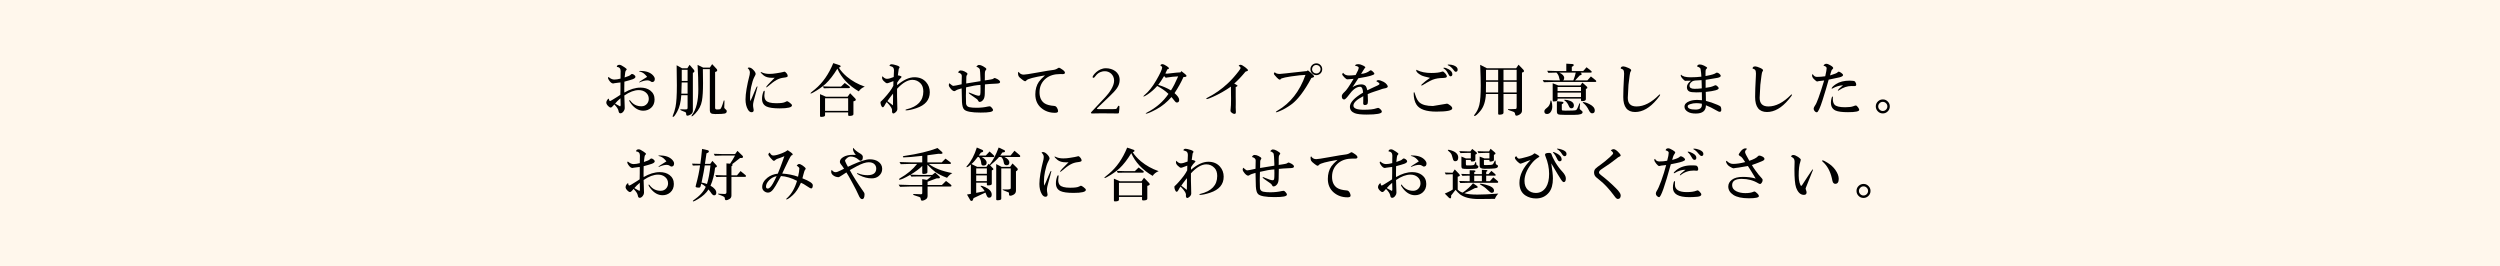 <?xml version="1.0" encoding="utf-8"?>
<!-- Generator: Adobe Illustrator 23.1.1, SVG Export Plug-In . SVG Version: 6.00 Build 0)  -->
<svg version="1.1" id="レイヤー_1" xmlns="http://www.w3.org/2000/svg" xmlns:xlink="http://www.w3.org/1999/xlink" x="0px"
	 y="0px" viewBox="0 0 1366 145.466" style="enable-background:new 0 0 1366 145.466;" xml:space="preserve">
<style type="text/css">
	.st0{fill:#FFF7EC;}
	.st1{clip-path:url(#SVGID_2_);}
</style>
<rect class="st0" width="1366" height="145.466"/>
<g>
	<defs>
		<rect id="SVGID_1_" width="1366" height="145.466"/>
	</defs>
	<clipPath id="SVGID_2_">
		<use xlink:href="#SVGID_1_"  style="overflow:visible;"/>
	</clipPath>
	<path class="st1" d="M335.649,57.05c-0.268,0.29-0.433,0.486-0.496,0.589c-0.599,0.744-1.085,1.116-1.457,1.116
		c-0.413,0-0.879-0.268-1.394-0.806c-0.683-0.682-1.024-1.322-1.024-1.922c0-0.517,0.217-1.054,0.652-1.612
		c0.206-0.268,0.464-0.444,0.774-0.527c0.062,0.868,0.269,1.302,0.62,1.302c0.269,0,1.529-0.723,3.782-2.17l1.241-0.806l0.62-0.403
		c0-0.702,0.019-1.829,0.061-3.379v-3.379c-0.207,0.021-0.589,0.062-1.146,0.124c-1.344,0.166-2.047,0.259-2.109,0.279
		c-0.392,0.104-0.64,0.155-0.744,0.155c-0.744,0-1.518-0.62-2.325-1.86c-0.33-0.516-0.496-0.919-0.496-1.209
		c0-0.186,0.103-0.341,0.31-0.465c0.165,0.124,0.28,0.207,0.341,0.248c0.909,0.765,1.85,1.147,2.822,1.147
		c0.929,0,2.055-0.175,3.378-0.527c0-0.227,0.01-1.147,0.032-2.759l0.03-1.364c0-1.385-0.702-2.149-2.107-2.294
		c0.041-0.744,0.546-1.116,1.518-1.116c0.496,0,1.374,0.434,2.635,1.302c0.847,0.579,1.271,0.972,1.271,1.178
		c0,0.166-0.166,0.403-0.496,0.713c-0.227,0.145-0.444,1.385-0.651,3.72c1.818-0.578,2.873-1.033,3.162-1.364
		c0.393-0.372,0.661-0.558,0.807-0.558c0.433,0,0.868,0.186,1.301,0.558c0.434,0.351,0.652,0.682,0.652,0.992
		c0,0.517-0.528,0.972-1.581,1.364c-0.868,0.31-2.357,0.744-4.465,1.302c-0.041,1.406-0.062,2.852-0.062,4.34
		c0,0.517,0.01,1.054,0.032,1.612c3.079-1.798,6.034-2.697,8.866-2.697c2.128,0,3.894,0.527,5.301,1.581
		c1.57,1.199,2.355,2.832,2.355,4.898c0,1.902-0.631,3.421-1.891,4.557c-1.177,1.054-2.604,1.581-4.278,1.581
		c-2.418,0-4.588-1.198-6.51-3.596c-0.764-0.95-1.147-1.622-1.147-2.015c0-0.144,0.072-0.217,0.218-0.217
		c0.082,0,0.237,0.155,0.464,0.465c1.489,1.964,3.483,2.945,5.983,2.945c1.303,0,2.346-0.496,3.132-1.488
		c0.578-0.764,0.867-1.622,0.867-2.573c0-1.426-0.537-2.583-1.611-3.472c-1.035-0.868-2.326-1.302-3.875-1.302
		c-2.377,0-5.002,0.982-7.874,2.945c0.02,0.62,0.061,1.85,0.124,3.689l0.061,2.046c0.021,0.538,0.031,0.951,0.031,1.24
		c0,0.538-0.207,1.085-0.62,1.643c-0.538,0.744-1.127,1.116-1.766,1.116c-0.559,0-0.9-0.465-1.024-1.395
		C337.758,59.551,336.992,58.394,335.649,57.05 M336.083,56.585c0.124,0.062,0.59,0.331,1.395,0.806l0.869,0.465
		c0.185,0.166,0.309,0.248,0.372,0.248c0.267,0,0.402-0.268,0.402-0.806c0-0.165-0.011-0.444-0.03-0.837
		c-0.022-1.302-0.042-2.222-0.063-2.759C337.747,54.777,336.765,55.738,336.083,56.585 M349.785,38.76
		c1.674,0,3.09,0.207,4.247,0.62c1.074,0.393,1.964,0.951,2.666,1.674c0.724,0.765,1.085,1.457,1.085,2.077
		c0,1.137-0.507,1.705-1.519,1.705c-0.166,0-0.464-0.155-0.899-0.465c-0.434-0.31-0.972-0.465-1.611-0.465
		c-1.22,0-2.605,0.352-4.155,1.054c-0.083,0.042-0.166,0.062-0.248,0.062c-0.083,0-0.124-0.041-0.124-0.124
		c0-0.103,0.589-0.527,1.767-1.271c1.198-0.764,1.942-1.229,2.232-1.395c0.228-0.124,0.341-0.227,0.341-0.31
		c0-0.02-0.351-0.403-1.053-1.147c-0.828-0.868-1.861-1.436-3.101-1.705c-0.165-0.041-0.248-0.093-0.248-0.155
		C349.165,38.812,349.372,38.76,349.785,38.76"/>
	<path class="st1" d="M372.26,52.028c-0.247,3.72-0.991,6.696-2.232,8.928c-1.053,1.942-1.798,2.914-2.232,2.914
		c-0.186,0-0.278-0.093-0.278-0.279c0-0.083,0.03-0.197,0.092-0.341c0.661-1.571,1.158-3.182,1.489-4.836
		c0.495-2.397,0.743-6.303,0.743-11.718c0-1.405-0.031-3.978-0.093-7.719l-0.031-3.317l2.976,1.643h2.883l1.209-1.891l2.325,2.697
		c0.206,0.248,0.31,0.527,0.31,0.837c0,0.29-0.124,0.496-0.372,0.62l-0.465,0.217v20.708c0,0.868-0.372,1.539-1.116,2.015
		c-0.724,0.475-1.364,0.713-1.922,0.713c-0.434,0-0.651-0.434-0.651-1.302c0-0.29-0.166-0.517-0.496-0.682
		c-0.207-0.083-0.806-0.321-1.797-0.713c-0.621-0.248-0.931-0.434-0.931-0.558c0-0.165,0.113-0.248,0.342-0.248
		c0.041,0,0.371,0.01,0.991,0.031l1.085,0.031c0.703,0,1.147-0.041,1.333-0.124s0.279-0.382,0.279-0.899v-6.727H372.26z
		 M372.477,45.053c-0.062,3.08-0.124,5.126-0.186,6.138h3.41v-6.138H372.477z M372.508,44.216h3.193V38.14h-3.193V44.216z
		 M384.04,37.768l0.031,2.263c0.041,3.018,0.062,4.847,0.062,5.487c0,4.113-0.197,7.285-0.589,9.517
		c-0.454,2.625-1.685,4.981-3.689,7.068c-0.93,0.971-1.549,1.457-1.86,1.457c-0.124,0-0.185-0.062-0.185-0.186
		c0-0.104,0.102-0.29,0.309-0.558c2.294-2.996,3.442-7.657,3.442-13.981c0-4.36-0.135-8.825-0.404-13.392l3.038,1.488h3.658
		l1.271-1.891l2.449,2.635c0.206,0.207,0.31,0.465,0.31,0.775c0,0.289-0.134,0.486-0.403,0.589l-0.744,0.31V58.91
		c0,0.599,0.321,0.899,0.961,0.899c0.93,0,1.519-0.051,1.767-0.155c0.496-0.207,1.147-1.725,1.953-4.557
		c0.041-0.165,0.113-0.248,0.217-0.248c0.144,0,0.218,0.104,0.218,0.31c0,0.537-0.022,1.251-0.063,2.139l-0.061,1.302
		c0,0.414,0.226,0.775,0.681,1.085c0.454,0.31,0.682,0.672,0.682,1.085c0,0.661-0.367,1.085-1.101,1.271
		c-0.733,0.186-2.454,0.279-5.161,0.279c-1.198,0-2.005-0.166-2.418-0.496c-0.372-0.29-0.558-0.92-0.558-1.891V37.768H384.04z"/>
	<path class="st1" d="M409.987,55.283c0.185-0.31,0.464-0.909,0.837-1.798c0.082-0.206,0.257-0.62,0.526-1.24
		c0.29-0.661,0.672-1.57,1.147-2.728c0.62-1.529,1.013-2.294,1.178-2.294c0.145,0,0.217,0.062,0.217,0.186
		c0,0.104-0.113,0.517-0.341,1.24c-0.02,0.083-0.093,0.403-0.217,0.961c-0.166,0.641-0.444,1.654-0.837,3.038
		c-0.681,2.294-1.023,3.875-1.023,4.743c0,0.62,0.062,1.209,0.186,1.767c0.103,0.455,0.156,0.775,0.156,0.961
		c0,0.806-0.383,1.209-1.148,1.209c-0.764,0-1.426-0.476-1.984-1.426c-0.889-1.488-1.333-3.348-1.333-5.58
		c0-3.12,0.755-7.615,2.264-13.485c0.082-0.33,0.124-0.744,0.124-1.24c0-0.847-0.404-1.643-1.209-2.387
		c0.165-0.206,0.402-0.31,0.712-0.31c0.662,0,1.333,0.31,2.015,0.93c1.096,1.013,1.644,1.891,1.644,2.635
		c0,0.186-0.29,0.817-0.868,1.891c-0.539,1.034-1.076,2.77-1.613,5.208c-0.392,1.757-0.589,3.596-0.589,5.518
		C409.831,54.054,409.883,54.787,409.987,55.283 M423.285,42.48c-0.083,0-0.29,0.011-0.62,0.031h-0.899
		c-1.983,0-3.514-0.454-4.588-1.364c-1.033-0.888-1.55-1.446-1.55-1.674c0-0.082,0.052-0.124,0.155-0.124
		c0.083,0,0.197,0.042,0.341,0.124c1.158,0.6,2.583,0.899,4.279,0.899c1.198,0,2.396-0.103,3.595-0.31
		c2.233-0.351,3.472-0.578,3.72-0.682c0.413-0.144,0.702-0.217,0.868-0.217c0.352,0,0.776,0.321,1.272,0.961
		c0.371,0.476,0.557,0.961,0.557,1.457c0,0.414-0.692,0.693-2.077,0.837c-1.426,0.145-2.779,0.573-4.06,1.286
		c-1.283,0.714-2.925,1.938-4.93,3.674c-0.289,0.248-0.476,0.372-0.558,0.372c-0.103,0-0.155-0.051-0.155-0.155
		C418.635,47.223,420.185,45.518,423.285,42.48 M430.012,55.283c0.248,0,0.724,0.259,1.427,0.775
		c0.867,0.641,1.302,1.137,1.302,1.488c0,1.116-2.233,1.674-6.697,1.674c-3.347,0-5.735-0.33-7.161-0.992
		c-1.674-0.785-2.511-2.201-2.511-4.247c0-1.24,0.228-2.48,0.682-3.72c0.165-0.454,0.331-0.682,0.496-0.682
		c0.187,0,0.279,0.124,0.279,0.372c0,0.104-0.01,0.259-0.031,0.465c-0.103,0.662-0.155,1.23-0.155,1.705
		c0,1.199,0.268,2.119,0.806,2.759c0.847,1.013,2.749,1.519,5.705,1.519c2.5,0,4.142-0.227,4.928-0.682
		C429.578,55.428,429.888,55.283,430.012,55.283"/>
	<path class="st1" d="M458.347,36.962c0.992,1.633,2.449,3.276,4.371,4.929c2.872,2.377,6.138,4.196,9.796,5.456
		c-1.405,0.538-2.501,1.395-3.286,2.573c-5.601-3.286-9.496-7.419-11.686-12.4c-2.151,3.534-4.299,6.304-6.449,8.308
		c-1.819,1.654-4.03,3.204-6.634,4.65c-0.723,0.414-1.188,0.62-1.395,0.62c-0.145,0-0.217-0.072-0.217-0.217
		c0-0.103,0.837-0.816,2.511-2.139c4.154-3.451,7.472-8.204,9.951-14.26l3.566,1.209c0.289,0.104,0.433,0.29,0.433,0.558
		c0,0.228-0.124,0.383-0.372,0.465L458.347,36.962z M450.814,61.421v1.581c0,0.579-0.754,0.868-2.263,0.868
		c-0.331,0-0.496-0.165-0.496-0.496V51.439l3.255,1.426h11.812l1.394-1.922l2.729,2.821c0.248,0.248,0.372,0.496,0.372,0.744
		c0,0.29-0.207,0.507-0.62,0.651l-0.683,0.217v7.006c0,0.64-0.754,0.961-2.263,0.961c-0.414,0-0.62-0.166-0.62-0.496v-1.426H450.814
		z M449.636,47.192c2.087,0.083,3.461,0.124,4.123,0.124h5.766l2.046-1.984l2.48,1.86c0.228,0.186,0.341,0.372,0.341,0.558
		c0,0.269-0.196,0.403-0.589,0.403h-10.044c-1.053,0-2.253,0.031-3.595,0.093L449.636,47.192z M450.814,60.584h12.617v-6.882
		h-12.617V60.584z"/>
	<path class="st1" d="M484.48,55.748c-0.29,0.352-0.693,1.013-1.209,1.984c-0.31,0.579-0.61,0.868-0.9,0.868
		c-0.351,0-0.65-0.32-0.898-0.961c-0.248-0.578-0.372-1.136-0.372-1.674c0-0.33,0.227-0.64,0.681-0.93
		c0.041-0.02,0.124-0.103,0.248-0.248c0.063-0.062,0.373-0.382,0.931-0.961c2.521-2.748,4.236-5.063,5.146-6.944
		c0.02-0.909,0.041-1.767,0.062-2.573c-0.414,0.166-0.682,0.269-0.807,0.31c-0.744,0.248-1.167,0.403-1.27,0.465
		c-0.642,0.269-1.106,0.403-1.396,0.403c-0.413,0-1.012-0.392-1.797-1.178c-0.62-0.599-0.93-1.198-0.93-1.798
		c0-0.268,0.061-0.558,0.185-0.868c0.848,0.951,1.674,1.426,2.481,1.426c0.868,0,2.097-0.33,3.688-0.992
		c0.104-1.446,0.156-2.624,0.156-3.534c0-1.033-0.31-1.715-0.93-2.046c-0.187-0.082-0.703-0.268-1.551-0.558
		c0.166-0.558,0.579-0.837,1.24-0.837c0.517,0,1.458,0.217,2.822,0.651c0.992,0.331,1.488,0.682,1.488,1.054
		c0,0.124-0.155,0.403-0.466,0.837c-0.144,0.662-0.309,1.85-0.495,3.565h0.217c0.268,0,0.568,0.062,0.898,0.186
		c0.6,0.186,0.9,0.403,0.9,0.651c0,0.104-0.093,0.238-0.28,0.403c-0.64,0.579-1.343,1.478-2.107,2.697
		c-0.021,0.517-0.031,0.992-0.031,1.426c3.43-2.914,6.582-4.371,9.455-4.371c2.707,0,4.836,0.889,6.386,2.666
		c1.343,1.53,2.014,3.369,2.014,5.518c0,4.196-2.469,7.11-7.408,8.742c-2.377,0.786-4.247,1.178-5.611,1.178
		c-0.166,0-0.248-0.072-0.248-0.217c0-0.144,0.175-0.258,0.527-0.341c6.138-1.488,9.207-4.743,9.207-9.765
		c0-1.86-0.476-3.306-1.427-4.34c-1.239-1.343-2.748-2.015-4.525-2.015c-2.584,0-5.384,1.633-8.401,4.898v4.092l0.092,3.534
		l0.032,1.674c0,0.724,0.01,1.178,0.031,1.364v0.403c0,0.62-0.331,1.219-0.992,1.798c-0.496,0.413-0.869,0.62-1.117,0.62
		c-0.557,0-0.826-0.465-0.805-1.395C487.662,59.561,486.691,57.939,484.48,55.748 M484.883,55.252l0.278,0.217l0.993,0.744
		l1.333,1.023l0.434,0.341c0-1.136,0.01-2.242,0.03-3.317c0.021-0.744,0.032-1.26,0.032-1.55c0-0.454-0.011-0.971-0.032-1.55
		c-0.268,0.31-0.63,0.765-1.085,1.364c-0.165,0.228-0.485,0.651-0.961,1.271C485.43,54.415,485.089,54.901,484.883,55.252"/>
	<path class="st1" d="M525.431,48.277c-1.654,0.414-2.78,0.848-3.379,1.302c-0.248,0.145-0.455,0.217-0.62,0.217
		c-0.538,0-1.189-0.434-1.953-1.302c-0.703-0.806-1.055-1.477-1.055-2.015c0-0.31,0.104-0.651,0.311-1.023l0.403,0.341
		c0.806,0.744,1.395,1.116,1.767,1.116c0.475,0,1.984-0.289,4.526-0.868c0.02-1.364,0.041-2.366,0.062-3.007
		c0.02-0.826,0.031-1.353,0.031-1.581c0-0.868-0.683-1.488-2.046-1.86c0.372-0.744,0.847-1.116,1.426-1.116
		c0.702,0,1.436,0.197,2.201,0.589c1.012,0.496,1.518,0.93,1.518,1.302c0,0.145-0.083,0.331-0.248,0.558
		c-0.227,0.269-0.351,0.62-0.372,1.054c0,0.538-0.01,1.065-0.03,1.581c-0.021,0.662-0.031,1.127-0.031,1.395v0.651
		c2.562-0.454,5.156-0.878,7.781-1.271v-1.054c-0.104-3.182-0.229-5.011-0.372-5.487c-0.414-0.661-1.044-1.105-1.892-1.333
		c0.496-0.661,0.982-0.992,1.457-0.992c0.62,0,1.354,0.238,2.202,0.713c1.219,0.662,1.829,1.189,1.829,1.581
		c0,0.124-0.176,0.393-0.528,0.806c-0.206,0.269-0.309,0.848-0.309,1.736v2.697l-0.032,0.93c1.117-0.165,1.809-0.268,2.078-0.31
		c0.681-0.124,1.105-0.196,1.271-0.217c0.682-0.082,1.188-0.268,1.519-0.558c0.185-0.165,0.33-0.248,0.433-0.248
		c0.289,0,0.837,0.217,1.644,0.651c0.95,0.538,1.426,1.054,1.426,1.55c0,0.558-0.621,0.848-1.861,0.868
		c-3.161,0.145-5.301,0.29-6.417,0.434c0,1.013-0.02,2.005-0.061,2.976c-0.021,1.199-0.032,1.902-0.032,2.108
		c-0.02,1.488-0.289,2.573-0.805,3.255c-0.6,0.827-1.282,1.24-2.046,1.24c-0.331,0-0.589-0.227-0.775-0.682
		c-0.208-0.454-0.528-0.806-0.961-1.054c-0.393-0.248-1.509-1.033-3.348-2.356c-0.559-0.413-0.837-0.692-0.837-0.837
		c0-0.124,0.072-0.186,0.217-0.186c0.082,0,0.279,0.073,0.589,0.217c2.376,1.013,3.926,1.519,4.65,1.519
		c0.434,0,0.713-0.217,0.837-0.651c0.103-0.372,0.154-1.446,0.154-3.224c0-0.082-0.01-0.506-0.03-1.271v-0.775
		c-2.067,0.104-4.692,0.548-7.874,1.333c0,0.6-0.031,2.16-0.094,4.681c0.021,2.439,0.052,3.855,0.094,4.247
		c0.144,1.054,0.764,1.695,1.859,1.922c0.951,0.207,2.212,0.31,3.783,0.31c2.273,0,4.391-0.227,6.355-0.682
		c0.392-0.082,0.713-0.124,0.961-0.124c0.289,0,0.65,0.259,1.085,0.775c0.475,0.538,0.713,0.951,0.713,1.24
		c0,0.517-0.532,0.884-1.597,1.101c-1.064,0.217-2.795,0.325-5.192,0.325c-4.899,0-7.895-0.558-8.99-1.674
		c-0.682-0.661-1.085-2.025-1.209-4.092c-0.062-0.971-0.114-3.151-0.156-6.541L525.431,48.277z"/>
	<path class="st1" d="M571.002,41.178c-6.097,1.013-9.466,1.912-10.106,2.697c-0.269,0.352-0.538,0.527-0.806,0.527
		c-0.269,0-0.848-0.351-1.736-1.054c-0.992-0.744-1.592-1.322-1.798-1.736c-0.207-0.434-0.31-1.012-0.31-1.736
		c0-0.248,0.113-0.454,0.341-0.62c0.641,1.013,1.561,1.519,2.759,1.519c0.764,0,3.079-0.351,6.944-1.054
		c4.877-0.888,7.977-1.395,9.3-1.519c0.909-0.124,1.746-0.454,2.511-0.992c0.227-0.144,0.423-0.217,0.588-0.217
		c0.228,0,0.9,0.393,2.016,1.178c0.785,0.579,1.178,1.096,1.178,1.55c0,0.517-0.424,0.775-1.271,0.775l-1.333-0.031
		c-3.204,0-5.787,0.786-7.75,2.356c-2.356,1.922-3.534,4.454-3.534,7.595c0,2.708,0.868,4.692,2.604,5.952
		c1.157,0.827,2.996,1.333,5.518,1.519c0.599,0.042,1.095,0.414,1.488,1.116c0.351,0.6,0.527,1.178,0.527,1.736
		c0,0.599-0.568,0.899-1.705,0.899c-2.935,0-5.446-0.889-7.533-2.666c-2.129-1.839-3.193-4.309-3.193-7.409
		c0-2.686,0.64-4.97,1.922-6.851C568.284,43.762,569.409,42.584,571.002,41.178"/>
	<path class="st1" d="M608.092,59.626c0.531,0,1.146-0.041,1.555-0.082c0.859-0.082,1.023-1.76,1.636-1.76
		c0.247,0,0.369,0.164,0.369,0.41c0,0.859-0.041,2.169-0.287,3.478c-0.041,0.204-0.409,0.327-0.655,0.327
		c-0.613,0-7.61-0.081-8.797-0.081c-1.637,0-3.315,0.081-4.952,0.081c-0.286,0-0.899,0-0.899-0.327c0-0.123,0.081-0.286,0.163-0.368
		l7.815-8.348c2.006-2.169,4.706-5.77,4.706-8.88c0-3.273-2.578-5.156-4.951-5.156c-4.501,0-5.483,3.602-6.22,3.602
		c-0.409,0-0.573-0.123-0.573-0.492c0-0.736,2.987-4.746,7.243-4.746c3.683,0,7.53,2.087,7.53,6.342
		c0,3.396-1.964,5.565-5.443,8.921l-6.711,6.424c-0.123,0.123-0.245,0.205-0.245,0.368c0,0.205,0.204,0.287,0.778,0.287H608.092z"/>
	<path class="st1" d="M646.635,42.108c-1.24,2.811-2.862,5.735-4.867,8.773c1.694,1.468,2.542,2.697,2.542,3.689
		c0,0.971-0.434,1.457-1.302,1.457c-0.351,0-0.681-0.206-0.992-0.62c-0.64-0.847-1.281-1.643-1.922-2.387
		c-2.48,2.832-5.208,5.053-8.183,6.665c-2.997,1.612-4.899,2.418-5.704,2.418c-0.124,0-0.187-0.042-0.187-0.124
		c0-0.104,0.228-0.269,0.683-0.496c4.96-2.562,8.876-5.952,11.749-10.168c-1.716-1.653-3.773-3.1-6.17-4.34
		c-1.591,1.819-3.379,3.389-5.363,4.712c-1.075,0.703-1.747,1.054-2.015,1.054c-0.104,0-0.154-0.041-0.154-0.124
		c0-0.103,0.226-0.351,0.681-0.744c2.15-1.756,4.247-4.391,6.293-7.905c2.191-3.761,3.286-6.148,3.286-7.161
		c0-0.268-0.351-0.651-1.053-1.147c0.33-0.413,0.691-0.62,1.085-0.62c0.598,0,1.446,0.372,2.542,1.116
		c0.744,0.517,1.115,0.889,1.115,1.116c0,0.351-0.279,0.538-0.837,0.558c-0.186,0.393-0.393,0.817-0.62,1.271
		c-0.145,0.331-0.31,0.682-0.495,1.054c0.372,0.062,0.681,0.093,0.929,0.093c0.248,0,0.919-0.072,2.015-0.217
		c2.314-0.289,4.092-0.454,5.332-0.496l0.465-0.682c1.881,1.385,2.821,2.232,2.821,2.542c0,0.352-0.227,0.558-0.682,0.62
		L646.635,42.108z M636.064,41.55c-1.24,2.088-2.314,3.699-3.224,4.836c2.542,0.744,4.868,1.747,6.975,3.007
		c1.157-1.715,2.47-4.268,3.937-7.657c-1.88,0.062-3.917,0.269-6.107,0.62c-0.227,0.083-0.383,0.124-0.465,0.124
		C636.871,42.48,636.499,42.17,636.064,41.55"/>
	<path class="st1" d="M672.583,47.316c-3.142,2.212-6.386,4.061-9.734,5.549c-1.881,0.848-3.018,1.271-3.41,1.271
		c-0.207,0-0.31-0.082-0.31-0.248c0-0.124,0.155-0.268,0.465-0.434c4.154-2.087,7.936-4.743,11.346-7.967
		c1.963-1.839,3.926-4.04,5.89-6.603c0.661-0.847,0.992-1.436,0.992-1.767c0-0.392-0.341-0.795-1.023-1.209
		c0.289-0.351,0.609-0.527,0.961-0.527c0.558,0,1.416,0.445,2.573,1.333c1.054,0.806,1.581,1.375,1.581,1.705
		c0,0.207-0.476,0.465-1.426,0.775c-1.922,2.377-3.958,4.537-6.107,6.479l1.364,0.775c0.289,0.145,0.434,0.279,0.434,0.403
		c0,0.166-0.135,0.31-0.403,0.434l-0.589,0.279v1.519v3.72c0,0.972,0.01,1.747,0.031,2.325v1.86
		c-0.021,0.889-0.031,1.416-0.031,1.581l0.093,2.697c0,0.64-0.259,0.961-0.775,0.961c-0.496,0-1.003-0.217-1.519-0.651
		c-0.434-0.331-0.651-0.713-0.651-1.147c0-0.227,0.031-0.558,0.093-0.992c0.144-0.909,0.217-2.738,0.217-5.487
		c0-0.413-0.01-1.209-0.031-2.387C672.613,50.489,672.604,49.073,672.583,47.316"/>
	<path class="st1" d="M716.54,42.604c-3.803,7.089-7.461,11.915-10.974,14.477c-2.191,1.612-4.422,2.873-6.696,3.782
		c-0.827,0.33-1.344,0.496-1.55,0.496c-0.124,0-0.185-0.052-0.185-0.155c0-0.145,0.289-0.393,0.867-0.744
		c7.068-4.071,12.173-10.581,15.314-19.53c-0.538,0.042-1.601,0.114-3.193,0.217c-7.048,0.827-10.509,1.55-10.385,2.17
		c-0.144,0.124-0.3,0.186-0.465,0.186c-0.372,0-0.91-0.372-1.612-1.116c-1.074-1.116-1.612-1.808-1.612-2.077
		c0-0.33,0.166-0.609,0.496-0.837c0.516,0.62,1.427,0.93,2.728,0.93c0.413,0,1.602-0.113,3.565-0.341l2.697-0.31
		c3.162-0.372,5.725-0.651,7.689-0.837l0.898-0.093l0.496-0.403c2.274,1.798,3.41,2.925,3.41,3.379c0,0.248-0.248,0.445-0.744,0.589
		L716.54,42.604z M719.299,34.606c0.909,0,1.684,0.352,2.325,1.054c0.559,0.62,0.837,1.344,0.837,2.17
		c0,0.951-0.352,1.747-1.054,2.387c-0.62,0.558-1.344,0.837-2.17,0.837c-0.951,0-1.747-0.351-2.386-1.054
		c-0.559-0.62-0.837-1.353-0.837-2.201c0-0.93,0.35-1.715,1.053-2.356C717.687,34.885,718.432,34.606,719.299,34.606
		 M719.206,35.505c-0.661,0-1.229,0.259-1.705,0.775c-0.393,0.434-0.589,0.951-0.589,1.55c0,0.682,0.259,1.261,0.775,1.736
		c0.434,0.393,0.951,0.589,1.55,0.589c0.682,0,1.261-0.258,1.737-0.775c0.391-0.434,0.588-0.961,0.588-1.581
		c0-0.661-0.258-1.229-0.775-1.705C720.353,35.702,719.826,35.505,719.206,35.505"/>
	<path class="st1" d="M744.782,50.602c-0.124-2.128-0.672-3.193-1.644-3.193c-1.962,0-4.06,1.571-6.293,4.712
		c-1.115,1.488-1.911,2.232-2.386,2.232c-0.868,0-1.302-0.62-1.302-1.86c0-0.62,0.496-1.374,1.488-2.263
		c0.908-0.702,2.562-3.089,4.96-7.161c-0.496,0.042-0.827,0.073-0.992,0.093c-0.951,0.083-1.478,0.124-1.581,0.124
		c-0.372,0.042-0.672,0.062-0.899,0.062c-0.331,0-0.869-0.372-1.612-1.116c-0.765-0.785-1.147-1.343-1.147-1.674
		c0-0.186,0.165-0.444,0.496-0.775c0.682,0.972,1.736,1.457,3.162,1.457c1.095,0,2.325-0.082,3.688-0.248
		c1.117-2.005,1.675-3.327,1.675-3.968c0-0.516-0.651-0.878-1.953-1.085c0-0.578,0.578-0.868,1.736-0.868
		c0.826,0,1.725,0.259,2.697,0.775c0.764,0.393,1.147,0.713,1.147,0.961c0,0.104-0.176,0.331-0.527,0.682
		c-0.124,0.145-0.662,1.003-1.612,2.573l-0.186,0.31c1.922-0.145,3.575-0.775,4.96-1.891c0.103-0.062,0.217-0.093,0.341-0.093
		c0.227,0,0.589,0.228,1.085,0.682c0.578,0.517,0.868,0.93,0.868,1.24c0,0.682-2.914,1.499-8.742,2.449
		c-0.269,0.393-0.806,1.219-1.613,2.48c-0.496,0.806-1.022,1.602-1.581,2.387c1.592-1.013,3.183-1.519,4.775-1.519
		c1.095,0,1.922,0.32,2.48,0.961c0.268,0.352,0.547,1.106,0.837,2.263c0.413-0.248,1.095-0.578,2.046-0.992
		c0.289-0.124,0.93-0.424,1.922-0.899c0.661-0.31,1.229-0.568,1.705-0.775c0.64-0.289,0.961-0.578,0.961-0.868
		c0-0.351-0.579-0.837-1.736-1.457c0.268-0.372,0.609-0.558,1.023-0.558c0.806,0,1.798,0.31,2.976,0.93
		c0.744,0.393,1.343,0.899,1.798,1.519c0.331,0.475,0.496,0.817,0.496,1.023c0,0.537-0.724,0.91-2.17,1.116
		c-0.393,0.042-1.2,0.3-2.418,0.775c-0.579,0.186-1.54,0.496-2.883,0.93c-1.137,0.372-2.305,0.817-3.503,1.333
		c0.082,1.261,0.124,2.48,0.124,3.658c0,1.075-0.155,1.726-0.465,1.953c-0.331,0.248-0.734,0.372-1.209,0.372
		c-0.62,0-0.93-0.341-0.93-1.023c0-0.124,0.01-0.32,0.031-0.589c0.02-0.95,0.031-2.025,0.031-3.224
		c-3.597,1.839-5.395,3.555-5.395,5.146c0,1.509,1.881,2.263,5.643,2.263c3.182,0,5.466-0.258,6.851-0.775
		c0.454-0.165,0.764-0.248,0.929-0.248c0.435,0,0.952,0.321,1.551,0.961c0.372,0.393,0.558,0.765,0.558,1.116
		c0,1.054-2.77,1.581-8.308,1.581c-3.059,0-5.219-0.248-6.479-0.744c-1.778-0.703-2.666-1.88-2.666-3.534
		C737.59,56.007,739.987,53.434,744.782,50.602"/>
	<path class="st1" d="M790.599,56.647c0.393,0,1.013,0.331,1.861,0.992c0.702,0.538,1.053,1.065,1.053,1.581
		c0,1.178-2.903,1.767-8.711,1.767c-5.539,0-9.134-1.25-10.788-3.751c-1.053-1.591-1.581-3.72-1.581-6.386
		c0-0.31,0.083-0.465,0.248-0.465c0.145,0,0.33,0.414,0.559,1.24c0.599,2.046,1.404,3.514,2.418,4.402
		c1.487,1.261,3.926,1.891,7.315,1.891L790.599,56.647z M781.361,42.542c-2.418-0.516-4.029-0.992-4.836-1.426
		c-1.818-0.992-2.727-1.911-2.727-2.759c0-0.041,0.02-0.124,0.061-0.248l0.372,0.186c2.15,1.054,4.754,1.581,7.813,1.581
		c2.666,0,4.639-0.248,5.921-0.744c0.124-0.041,0.237-0.062,0.34-0.062c0.352,0,0.858,0.393,1.52,1.178
		c0.495,0.6,0.743,1.075,0.743,1.426c0,0.372-0.196,0.62-0.589,0.744c-0.351,0.124-1.333,0.207-2.944,0.248
		c-2.026,0.124-3.856,0.61-5.487,1.457c-1.117,0.558-2.491,1.344-4.123,2.356c-0.29,0.186-0.497,0.279-0.621,0.279
		c-0.144,0-0.216-0.072-0.216-0.217c0-0.144,0.144-0.341,0.433-0.589c0.559-0.454,1.209-1.012,1.953-1.674
		C779.428,43.906,780.224,43.328,781.361,42.542 M788.957,36.993c0.722,0,1.559,0.269,2.511,0.806
		c1.405,0.786,2.108,1.695,2.108,2.728c0,0.786-0.372,1.178-1.116,1.178c-0.352,0-0.837-0.63-1.457-1.891
		c-0.559-1.074-1.159-1.787-1.798-2.139c-0.352-0.227-0.528-0.382-0.528-0.465C788.677,37.066,788.77,36.993,788.957,36.993
		 M791.406,35.257c1.095,0,2.056,0.155,2.883,0.465c1.446,0.558,2.17,1.323,2.17,2.294c0,0.806-0.372,1.209-1.116,1.209
		c-0.269,0-0.548-0.217-0.837-0.651c-1.178-1.591-2.253-2.542-3.224-2.852c-0.187-0.082-0.279-0.165-0.279-0.248
		C791.003,35.33,791.136,35.257,791.406,35.257"/>
	<path class="st1" d="M811.896,51.346c-0.186,3.948-1.178,7.017-2.976,9.207c-1.571,1.881-2.635,2.821-3.193,2.821
		c-0.207,0-0.31-0.103-0.31-0.31c0-0.083,0.114-0.259,0.341-0.527c1.199-1.447,2.046-3.182,2.542-5.208
		c0.517-2.128,0.775-5.673,0.775-10.633c0-2.335-0.104-6.096-0.31-11.284l3.689,1.891h15.965l1.302-1.953l2.542,2.635
		c0.289,0.29,0.434,0.558,0.434,0.806c0,0.352-0.145,0.569-0.434,0.651l-0.651,0.186v20.894c0,0.827-0.445,1.519-1.333,2.077
		c-0.661,0.413-1.239,0.62-1.736,0.62c-0.414,0-0.671-0.414-0.775-1.24c-0.061-0.455-0.414-0.785-1.054-0.992
		c-0.62-0.207-1.219-0.413-1.797-0.62c-0.022,0-0.176-0.062-0.466-0.186c-0.352-0.124-0.527-0.248-0.527-0.372
		c0-0.144,0.114-0.217,0.341-0.217c0.062,0,0.31,0.011,0.744,0.031h0.961c1.219,0,1.963-0.031,2.232-0.093
		c0.331-0.062,0.496-0.382,0.496-0.961v-7.223h-7.192v10.261c0,0.703-0.775,1.054-2.325,1.054c-0.392,0-0.589-0.196-0.589-0.589
		V51.346H811.896z M811.958,44.681c0,1.943-0.021,3.886-0.062,5.828h6.696v-5.828H811.958z M811.958,43.844h6.634V38.14h-6.634
		V43.844z M821.506,43.844h7.191V38.14h-7.191V43.844z M821.506,50.509h7.191v-5.828h-7.191V50.509z"/>
	<path class="st1" d="M842.957,43.751c2.707,0.124,4.743,0.186,6.108,0.186h3.316c-0.165-0.268-0.32-0.764-0.465-1.488
		c-0.185-1.033-0.672-1.963-1.457-2.79c-1.509,0.021-2.996,0.062-4.464,0.124l-0.62-1.116c2.418,0.103,4.206,0.155,5.363,0.155
		h5.084v-4.03l3.194,0.186c0.578,0.041,0.868,0.238,0.868,0.589c0,0.228-0.146,0.424-0.435,0.589l-0.62,0.372v2.294h6.232
		l1.829-2.077l2.418,1.922c0.268,0.207,0.402,0.414,0.402,0.62c0,0.248-0.134,0.372-0.402,0.372h-5.673l0.278,0.279
		c0.207,0.227,0.311,0.424,0.311,0.589c0,0.228-0.135,0.383-0.403,0.465l-0.652,0.217c-1.157,1.302-2.005,2.212-2.542,2.728h6.696
		l1.954-2.17l2.51,2.015c0.269,0.207,0.404,0.414,0.404,0.62c0,0.248-0.135,0.372-0.404,0.372h-22.722
		c-1.261,0-3.09,0.052-5.488,0.155L842.957,43.751z M847.391,54.88c0.144,0,0.267,0.176,0.372,0.527
		c0.267,0.889,0.402,1.829,0.402,2.821c0,1.219-0.309,2.232-0.929,3.038c-0.517,0.682-1.168,1.023-1.954,1.023
		c-0.971,0-1.457-0.486-1.457-1.457c0-0.578,0.424-1.178,1.272-1.798c1.239-0.889,1.932-2.149,2.077-3.782
		C847.194,55.004,847.267,54.88,847.391,54.88 M851.049,53.888v0.558c0,0.662-0.734,0.992-2.201,0.992
		c-0.311,0-0.465-0.175-0.465-0.527v-9.424l3.068,1.209h12.09l1.055-1.581l2.324,2.077c0.269,0.228,0.403,0.476,0.403,0.744
		c0,0.248-0.155,0.424-0.464,0.527l-0.341,0.093v5.642c0,0.703-0.713,1.054-2.14,1.054c-0.351,0-0.526-0.196-0.526-0.589v-0.775
		H851.049z M853.373,56.926v2.821c0.021,0.372,0.135,0.579,0.341,0.62c0.124,0.042,0.672,0.073,1.644,0.093
		c3.306,0,5.217-0.093,5.735-0.279c0.371-0.02,0.95-1.116,1.735-3.286c0.104-0.31,0.207-0.465,0.311-0.465
		c0.143,0,0.217,0.083,0.217,0.248c0,0.207-0.042,0.61-0.124,1.209c-0.083,0.641-0.124,1.075-0.124,1.302
		c0,0.393,0.309,0.786,0.929,1.178c0.454,0.269,0.683,0.589,0.683,0.961c0,0.95-1.457,1.426-4.371,1.426h-2.605h-2.914
		c-1.881,0-3.027-0.104-3.44-0.31c-0.476-0.207-0.713-0.755-0.713-1.643v-5.487l2.944,0.279c0.435,0.041,0.652,0.217,0.652,0.527
		c0,0.207-0.135,0.393-0.404,0.558L853.373,56.926z M851.049,49.765h12.803v-2.232h-12.803V49.765z M851.049,53.051h12.803v-2.449
		h-12.803V53.051z M851.947,39.659c1.819,0.827,2.729,1.819,2.729,2.976c0,0.558-0.197,0.992-0.59,1.302h5.58
		c0.62-1.57,1.065-2.996,1.333-4.278H851.947z M854.986,54.508c0.97,0,1.984,0.217,3.038,0.651c1.301,0.537,1.953,1.344,1.953,2.418
		c0,1.075-0.476,1.612-1.426,1.612c-0.538,0-0.972-0.392-1.303-1.178c-0.62-1.508-1.426-2.552-2.418-3.131
		c-0.103-0.062-0.154-0.124-0.154-0.186C854.676,54.57,854.779,54.508,854.986,54.508 M865.092,55.779
		c0.826,0,1.994,0.393,3.503,1.178c1.859,0.951,2.79,2.088,2.79,3.41c0,1.033-0.496,1.55-1.488,1.55
		c-0.62,0-1.189-0.538-1.705-1.612c-0.828-1.715-1.82-3.017-2.976-3.906c-0.27-0.206-0.403-0.351-0.403-0.434
		C864.813,55.841,864.905,55.779,865.092,55.779"/>
	<path class="st1" d="M885.583,37.334c0-0.702,0.496-1.054,1.488-1.054c0.495,0,1.384,0.279,2.665,0.837
		c1.034,0.455,1.551,0.889,1.551,1.302c0,0.166-0.155,0.476-0.465,0.93c-0.207,0.455-0.548,2.79-1.023,7.006
		c-0.248,3.865-0.372,6.231-0.372,7.099c0,3.142,1.591,4.712,4.774,4.712c4.05,0,8.173-2.128,12.368-6.386
		c0.145-0.124,0.248-0.186,0.311-0.186c0.144,0,0.217,0.062,0.217,0.186c0,0.31-0.61,1.178-1.829,2.604
		c-3.803,4.547-7.75,6.82-11.842,6.82c-4.32,0-6.479-2.748-6.479-8.246c0-2.666,0.134-6.365,0.403-11.098
		c0.041-0.64,0.062-1.188,0.062-1.643c0-0.971-0.155-1.653-0.465-2.046c-0.124-0.165-0.383-0.33-0.775-0.496
		c-0.021,0-0.124-0.031-0.311-0.093l-0.278-0.093V37.334z"/>
	<path class="st1" d="M923.93,44.123c-0.31-0.02-0.569-0.031-0.775-0.031c-0.848,0-1.375,0.011-1.581,0.031
		c-0.31,0.042-0.517,0.062-0.62,0.062c-0.414,0-1.044-0.506-1.891-1.519c-0.476-0.558-0.713-1.085-0.713-1.581
		c0-0.103,0.062-0.206,0.186-0.31c0.764,0.972,2.49,1.457,5.176,1.457c2.088,0,4.062-0.113,5.922-0.341
		c-0.021-0.206-0.073-0.909-0.155-2.108c-0.124-1.508-0.311-2.387-0.559-2.635c-0.495-0.372-1.043-0.651-1.642-0.837
		c0.124-0.723,0.63-1.085,1.518-1.085c0.662,0,1.437,0.217,2.326,0.651c1.116,0.558,1.673,0.961,1.673,1.209
		c0,0.124-0.154,0.321-0.464,0.589c-0.269,0.228-0.403,0.589-0.403,1.085c0,0.145-0.011,0.538-0.031,1.178v1.178v0.434l0.496-0.093
		c2.811-0.516,4.525-1.033,5.146-1.55c0.207-0.144,0.392-0.217,0.558-0.217c0.434,0,0.878,0.197,1.333,0.589
		c0.516,0.434,0.775,0.827,0.775,1.178c0,0.476-0.589,0.837-1.767,1.085c-0.682,0.166-2.832,0.527-6.448,1.085l-0.032,0.775v1.519
		v1.612v0.465c1.861-0.206,3.349-0.568,4.465-1.085c0.475-0.227,0.795-0.341,0.961-0.341c0.248,0,0.568,0.176,0.961,0.527
		c0.496,0.414,0.744,0.796,0.744,1.147c0,0.827-2.356,1.488-7.068,1.984c0.02,0.579,0.041,1.478,0.061,2.697
		c0,0.558,0.011,1.292,0.032,2.201c1.901,0.455,4.019,1.178,6.355,2.17c1.012,0.414,1.601,0.786,1.767,1.116
		c0.185,0.393,0.279,0.951,0.279,1.674c0,0.682-0.31,1.023-0.931,1.023c-0.289,0-0.795-0.217-1.518-0.651
		c-2.315-1.343-4.299-2.325-5.952-2.945c0,3.018-1.84,4.526-5.518,4.526c-1.84,0-3.265-0.3-4.278-0.899
		c-1.281-0.744-1.922-1.684-1.922-2.821c0-1.322,0.889-2.325,2.666-3.007c1.178-0.475,2.635-0.713,4.371-0.713
		c0.62,0,1.457,0.052,2.511,0.155c0-0.248-0.011-0.919-0.031-2.015c-0.021-1.178-0.031-1.963-0.031-2.356
		c-0.971,0.062-1.953,0.093-2.945,0.093c-1.964,0-3.266-0.165-3.906-0.496c-0.868-0.434-1.302-1.229-1.302-2.387
		C921.729,46.355,922.462,45.198,923.93,44.123 M929.882,56.647c-1.178-0.186-2.201-0.279-3.069-0.279
		c-1.137,0-2.243,0.186-3.317,0.558c-0.889,0.29-1.333,0.662-1.333,1.116c0,1.22,1.436,1.829,4.309,1.829
		c2.294,0,3.441-0.847,3.441-2.542C929.913,56.875,929.902,56.647,929.882,56.647 M929.727,43.782
		c-1.199,0.104-2.046,0.155-2.542,0.155c-1.24,0.021-2.129,0.228-2.666,0.62c-0.91,0.662-1.364,1.416-1.364,2.263
		c0,1.137,0.899,1.705,2.697,1.705c1.384,0,2.717-0.082,3.999-0.248c0.021-0.31,0.01-0.919-0.031-1.829
		C929.778,45.188,929.748,44.299,929.727,43.782"/>
	<path class="st1" d="M957.627,37.334c0-0.702,0.496-1.054,1.488-1.054c0.495,0,1.384,0.279,2.665,0.837
		c1.034,0.455,1.551,0.889,1.551,1.302c0,0.166-0.155,0.476-0.465,0.93c-0.207,0.455-0.548,2.79-1.023,7.006
		c-0.248,3.865-0.372,6.231-0.372,7.099c0,3.142,1.591,4.712,4.774,4.712c4.05,0,8.173-2.128,12.368-6.386
		c0.145-0.124,0.248-0.186,0.311-0.186c0.144,0,0.217,0.062,0.217,0.186c0,0.31-0.61,1.178-1.829,2.604
		c-3.803,4.547-7.75,6.82-11.842,6.82c-4.32,0-6.479-2.748-6.479-8.246c0-2.666,0.134-6.365,0.403-11.098
		c0.041-0.64,0.062-1.188,0.062-1.643c0-0.971-0.155-1.653-0.465-2.046c-0.124-0.165-0.383-0.33-0.775-0.496
		c-0.021,0-0.124-0.031-0.311-0.093l-0.278-0.093V37.334z"/>
	<path class="st1" d="M996.719,43.968c-0.207,0.021-0.724,0.083-1.551,0.186l-1.333,0.155c-0.517,0.145-0.826,0.217-0.93,0.217
		c-0.309,0-0.898-0.434-1.766-1.302c-0.683-0.682-1.024-1.353-1.024-2.015c0-0.31,0.114-0.558,0.341-0.744
		c0.559,1.034,1.322,1.55,2.294,1.55c1.447,0,2.966-0.113,4.558-0.341c0.516-2.294,0.774-3.751,0.774-4.371
		c0-0.682-0.578-1.147-1.735-1.395c0.35-0.702,0.868-1.054,1.549-1.054c0.579,0,1.323,0.279,2.233,0.837
		c1.032,0.6,1.55,1.116,1.55,1.55c0,0.124-0.29,0.476-0.868,1.054c-0.063,0.124-0.239,0.662-0.528,1.612
		c-0.165,0.641-0.278,1.075-0.341,1.302c2.522-0.764,3.896-1.333,4.123-1.705c0.228-0.227,0.413-0.341,0.558-0.341
		c0.352,0,0.816,0.207,1.396,0.62c0.681,0.476,1.022,0.889,1.022,1.24c0,0.476-0.641,0.889-1.922,1.24
		c-1.198,0.31-2.893,0.672-5.084,1.085l-0.837,0.155c-1.012,3.617-2.107,7.285-3.286,11.005c-1.446,4.568-2.511,6.851-3.192,6.851
		c-0.518,0-0.983-0.31-1.396-0.93c-0.227-0.33-0.341-0.692-0.341-1.085c0-0.392,0.258-0.971,0.776-1.736
		C992.625,56.554,994.279,52.008,996.719,43.968 M1001.243,52.71c0.165,0,0.248,0.145,0.248,0.434l-0.03,0.961
		c0,1.282,0.289,2.284,0.867,3.007c0.807,0.992,2.749,1.488,5.828,1.488c2.067,0,3.566-0.186,4.495-0.558
		c0.641-0.268,1.096-0.403,1.365-0.403c0.35,0,0.774,0.362,1.27,1.085c0.393,0.558,0.589,0.992,0.589,1.302
		c0,0.847-2.046,1.271-6.138,1.271c-3.162,0-5.404-0.29-6.726-0.868c-1.737-0.764-2.605-2.222-2.605-4.371
		c0-0.826,0.124-1.653,0.372-2.48C1000.943,52.999,1001.099,52.71,1001.243,52.71 M1007.041,46.572
		c-2.066,0.145-3.947,0.713-5.642,1.705c-0.227,0.145-0.382,0.217-0.464,0.217c-0.083,0-0.124-0.041-0.124-0.124
		c0-0.558,0.785-1.364,2.355-2.418c1.901-1.26,4.413-1.891,7.533-1.891c1.633,0,2.594,0.166,2.883,0.496
		c0.435,0.558,0.651,1.147,0.651,1.767c0,0.476-0.32,0.713-0.961,0.713l-1.642-0.031c-2.275,0-4.517,0.754-6.728,2.263
		c-0.331,0.228-0.537,0.341-0.62,0.341c-0.061,0-0.093-0.031-0.093-0.093C1004.188,49.083,1005.14,48.102,1007.041,46.572"/>
	<path class="st1" d="M1028.834,54.322c1.074,0,1.994,0.424,2.759,1.271c0.661,0.724,0.992,1.571,0.992,2.542
		c0,1.158-0.424,2.108-1.271,2.852c-0.724,0.661-1.571,0.992-2.542,0.992c-1.158,0-2.108-0.424-2.852-1.271
		c-0.662-0.723-0.992-1.591-0.992-2.604c0-1.095,0.424-2.025,1.271-2.79C1026.922,54.653,1027.8,54.322,1028.834,54.322
		 M1028.71,55.655c-0.703,0-1.302,0.279-1.798,0.837c-0.434,0.475-0.651,1.023-0.651,1.643c0,0.744,0.279,1.364,0.837,1.86
		c0.475,0.434,1.023,0.651,1.643,0.651c0.743,0,1.364-0.279,1.86-0.837c0.434-0.475,0.651-1.033,0.651-1.674
		c0-0.723-0.279-1.333-0.837-1.829C1029.96,55.872,1029.392,55.655,1028.71,55.655"/>
	<path class="st1" d="M346.186,103.228c-0.268,0.29-0.433,0.486-0.496,0.589c-0.599,0.744-1.085,1.116-1.457,1.116
		c-0.413,0-0.879-0.268-1.394-0.806c-0.683-0.682-1.024-1.322-1.024-1.922c0-0.517,0.217-1.054,0.652-1.612
		c0.206-0.268,0.464-0.444,0.774-0.527c0.062,0.868,0.269,1.302,0.62,1.302c0.269,0,1.529-0.723,3.782-2.17l1.241-0.806l0.62-0.403
		c0-0.702,0.019-1.829,0.061-3.379v-3.379c-0.207,0.021-0.589,0.062-1.146,0.124c-1.344,0.166-2.047,0.259-2.109,0.279
		c-0.392,0.104-0.64,0.155-0.744,0.155c-0.744,0-1.518-0.62-2.325-1.86c-0.33-0.516-0.496-0.919-0.496-1.209
		c0-0.186,0.103-0.341,0.31-0.465c0.165,0.124,0.28,0.207,0.341,0.248c0.909,0.765,1.85,1.147,2.822,1.147
		c0.929,0,2.055-0.175,3.378-0.527c0-0.227,0.01-1.147,0.032-2.759l0.03-1.364c0-1.385-0.702-2.149-2.107-2.294
		c0.041-0.744,0.546-1.116,1.518-1.116c0.496,0,1.374,0.434,2.635,1.302c0.847,0.579,1.271,0.972,1.271,1.178
		c0,0.166-0.166,0.403-0.496,0.713c-0.227,0.145-0.444,1.385-0.651,3.72c1.818-0.578,2.873-1.033,3.162-1.364
		c0.393-0.372,0.661-0.558,0.807-0.558c0.433,0,0.868,0.186,1.301,0.558c0.434,0.351,0.652,0.682,0.652,0.992
		c0,0.517-0.528,0.972-1.581,1.364c-0.868,0.31-2.357,0.744-4.465,1.302c-0.041,1.406-0.062,2.852-0.062,4.34
		c0,0.517,0.01,1.054,0.032,1.612c3.079-1.798,6.034-2.697,8.866-2.697c2.128,0,3.894,0.527,5.301,1.581
		c1.57,1.199,2.355,2.832,2.355,4.898c0,1.902-0.631,3.421-1.891,4.557c-1.177,1.054-2.604,1.581-4.278,1.581
		c-2.418,0-4.588-1.198-6.51-3.596c-0.764-0.95-1.147-1.622-1.147-2.015c0-0.144,0.072-0.217,0.218-0.217
		c0.082,0,0.237,0.155,0.464,0.465c1.489,1.964,3.483,2.945,5.983,2.945c1.303,0,2.346-0.496,3.132-1.488
		c0.578-0.764,0.867-1.622,0.867-2.573c0-1.426-0.537-2.583-1.611-3.472c-1.035-0.868-2.326-1.302-3.875-1.302
		c-2.377,0-5.002,0.982-7.874,2.945c0.02,0.62,0.061,1.85,0.124,3.689l0.061,2.046c0.021,0.538,0.031,0.951,0.031,1.24
		c0,0.538-0.207,1.085-0.62,1.643c-0.538,0.744-1.127,1.116-1.766,1.116c-0.559,0-0.9-0.465-1.024-1.395
		C348.295,105.729,347.529,104.572,346.186,103.228 M346.62,102.763c0.124,0.062,0.59,0.331,1.395,0.806l0.869,0.465
		c0.185,0.166,0.309,0.248,0.372,0.248c0.267,0,0.402-0.268,0.402-0.806c0-0.165-0.011-0.444-0.03-0.837
		c-0.022-1.302-0.042-2.222-0.063-2.759C348.284,100.955,347.302,101.916,346.62,102.763 M360.322,84.938
		c1.674,0,3.09,0.207,4.247,0.62c1.074,0.393,1.964,0.951,2.666,1.674c0.724,0.765,1.085,1.457,1.085,2.077
		c0,1.137-0.507,1.705-1.519,1.705c-0.166,0-0.464-0.155-0.899-0.465c-0.434-0.31-0.972-0.465-1.611-0.465
		c-1.22,0-2.605,0.352-4.155,1.054c-0.083,0.042-0.166,0.062-0.248,0.062c-0.083,0-0.124-0.041-0.124-0.124
		c0-0.103,0.589-0.527,1.767-1.271c1.198-0.764,1.942-1.229,2.232-1.395c0.228-0.124,0.341-0.227,0.341-0.31
		c0-0.02-0.351-0.403-1.053-1.147c-0.828-0.868-1.861-1.436-3.101-1.705c-0.165-0.041-0.248-0.093-0.248-0.155
		C359.702,84.99,359.909,84.938,360.322,84.938"/>
	<path class="st1" d="M378.147,89.402c1.467,0.062,2.975,0.104,4.525,0.124c0.311-2.149,0.62-4.867,0.931-8.153l3.038,0.682
		c0.454,0.104,0.682,0.351,0.682,0.744c0,0.269-0.166,0.476-0.496,0.62l-0.806,0.372l-0.093,0.682
		c-0.414,2.832-0.662,4.516-0.744,5.053h2.914l1.147-1.612l2.108,2.263c0.226,0.228,0.341,0.434,0.341,0.62
		c0,0.372-0.197,0.599-0.589,0.682l-0.372,0.093c-0.414,3.782-1.251,7.079-2.511,9.889c2.107,1.22,3.162,2.501,3.162,3.844
		c0,0.951-0.414,1.426-1.24,1.426c-0.517,0-1.116-0.547-1.798-1.643c-0.331-0.516-0.734-1.043-1.209-1.581
		c-1.261,1.984-3.162,3.74-5.704,5.27c-1.447,0.868-2.325,1.302-2.636,1.302c-0.144,0-0.217-0.083-0.217-0.248
		c0-0.104,0.073-0.207,0.217-0.31c3.431-2.356,5.704-4.836,6.821-7.44c-0.682-0.62-1.498-1.198-2.45-1.736
		c-0.082,0.29-0.134,0.486-0.154,0.589c-0.124,0.434-0.207,0.734-0.248,0.899c-0.104,0.455-0.394,0.682-0.868,0.682
		c-1.22,0-1.829-0.196-1.829-0.589c0-0.124,0.082-0.475,0.248-1.054c1.033-3.72,1.766-7.223,2.201-10.509
		c-1.385,0.021-2.708,0.052-3.968,0.093L378.147,89.402z M385.091,90.363c-0.269,2.005-0.858,5.136-1.767,9.393
		c1.074,0.186,2.066,0.445,2.976,0.775c0.847-2.687,1.477-6.076,1.891-10.168H385.091z M396.933,96.625h-1.953
		c-1.075,0-2.263,0.031-3.566,0.093l-0.588-1.054c1.612,0.083,2.996,0.124,4.154,0.124h1.953v-6.51l1.983,0.155
		c0.931-1.343,1.83-2.821,2.698-4.433h-7.44c-0.847,0-2.047,0.031-3.596,0.093l-0.558-1.054c1.818,0.083,3.203,0.124,4.154,0.124
		h7.502l1.271-1.736l2.728,2.635c0.206,0.207,0.31,0.414,0.31,0.62c0,0.434-0.3,0.651-0.9,0.651h-0.713
		c-1.529,1.199-2.986,2.336-4.371,3.41c0.207,0.124,0.311,0.248,0.311,0.372c0,0.145-0.124,0.321-0.372,0.527l-0.279,0.217v4.929
		h3.038l1.953-2.325l2.635,2.17c0.227,0.186,0.34,0.383,0.34,0.589c0,0.269-0.216,0.403-0.65,0.403h-7.316v10.168
		c0,0.868-0.341,1.508-1.023,1.922c-0.766,0.454-1.385,0.682-1.86,0.682c-0.517,0-0.765-0.403-0.744-1.209
		c0-0.393-0.486-0.786-1.457-1.178c-0.724-0.268-1.374-0.527-1.954-0.775c-0.206-0.082-0.309-0.155-0.309-0.217
		c0-0.144,0.082-0.217,0.248-0.217c0.061,0,0.299,0.021,0.713,0.062c0.722,0.083,1.612,0.124,2.666,0.124
		c0.661,0,0.992-0.31,0.992-0.93V96.625z"/>
	<path class="st1" d="M426.723,96.191c-0.433,0.724-0.991,1.747-1.673,3.069c-0.827,1.592-1.643,2.935-2.449,4.03
		c-0.93,1.302-1.912,1.953-2.945,1.953c-0.827,0-1.592-0.31-2.294-0.93c-0.599-0.558-0.899-1.26-0.899-2.108
		c0-1.88,0.961-3.585,2.883-5.115c1.591-1.24,3.472-1.973,5.642-2.201c0.393-0.847,0.837-1.953,1.333-3.317
		c0.289-0.764,0.599-1.601,0.93-2.511c0.578-1.508,1.023-2.748,1.333-3.72c-1.529,0.641-2.832,1.127-3.906,1.457
		c-0.372,0.124-0.765,0.372-1.178,0.744c-0.248,0.228-0.455,0.341-0.62,0.341c-0.331,0-0.95-0.527-1.86-1.581
		c-0.806-0.909-1.209-1.581-1.209-2.015c0-0.227,0.248-0.537,0.744-0.93c0.083,0.124,0.134,0.207,0.155,0.248
		c0.475,0.91,1.085,1.364,1.829,1.364c1.033,0,2.635-0.423,4.805-1.271c1.26-0.496,2.273-1.043,3.038-1.643
		c0.165,0.104,0.331,0.217,0.496,0.341c0.372,0.207,0.754,0.465,1.147,0.775c0.723,0.476,1.085,0.879,1.085,1.209
		c0,0.207-0.094,0.341-0.279,0.403L432.304,85c-0.682,0.972-1.85,3.245-3.503,6.82c-0.724,1.55-1.189,2.553-1.395,3.007
		c3.224,0.228,6.107,0.806,8.649,1.736c0.475-2.004,0.713-3.534,0.713-4.588c0-0.31-0.486-0.816-1.457-1.519
		c0.454-0.558,0.91-0.837,1.364-0.837c0.434,0,1.064,0.279,1.891,0.837c1.115,0.786,1.674,1.364,1.674,1.736
		c0,0.166-0.155,0.414-0.465,0.744c-0.166,0.228-0.455,1.127-0.868,2.697c-0.227,0.889-0.383,1.488-0.465,1.798
		c3.781,1.468,5.673,2.718,5.673,3.751c0,1.199-0.31,1.798-0.93,1.798c-0.269,0-0.93-0.361-1.984-1.085
		c-1.653-1.116-2.842-1.798-3.565-2.046c-1.302,3.018-2.79,5.281-4.464,6.789c-1.716,1.55-2.863,2.325-3.441,2.325
		c-0.124,0-0.186-0.062-0.186-0.186c0-0.062,0.103-0.186,0.31-0.372c2.542-2.232,4.422-5.425,5.642-9.579
		C432.438,97.235,429.514,96.357,426.723,96.191 M424.368,96.253c-1.571,0.29-2.935,1.023-4.092,2.201
		c-1.158,1.199-1.736,2.367-1.736,3.503c0,0.724,0.33,1.085,0.992,1.085c0.785,0,1.705-0.909,2.759-2.728
		C422.931,99.198,423.624,97.845,424.368,96.253"/>
	<path class="st1" d="M462.467,94.207c-0.186,0.104-0.93,0.589-2.232,1.457c-1.178,0.765-1.839,1.147-1.984,1.147
		c-1.178,0-2.212-0.361-3.1-1.085c-0.662-0.537-0.992-1.167-0.992-1.891c0-0.434,0.103-0.775,0.31-1.023
		c0.6,0.848,1.291,1.271,2.077,1.271c0.62,0,1.498-0.299,2.635-0.899c0.083-0.062,0.754-0.393,2.015-0.992
		c-0.434-0.723-1.023-1.55-1.767-2.48c-0.352-0.475-0.527-0.878-0.527-1.209c0-1.075,0.64-1.984,1.922-2.728
		c1.323-0.785,3.048-1.178,5.177-1.178c0.289,0,0.826,0.021,1.612,0.062c-1.034-1.24-1.55-2.315-1.55-3.224
		c0-0.227,0.072-0.444,0.217-0.651c0.496,0.91,1.798,1.984,3.906,3.224c0.847,0.517,1.271,1.106,1.271,1.767
		c0,1.385-0.434,2.077-1.302,2.077c-0.248,0-0.558-0.176-0.93-0.527c-1.385-1.198-2.831-1.798-4.34-1.798
		c-0.785,0-1.529,0.321-2.231,0.961c-0.621,0.558-0.931,1.013-0.931,1.364c0,0.145,0.268,0.765,0.806,1.86
		c0.372,0.682,0.63,1.158,0.775,1.426l0.527-0.248l1.581-0.744c4.568-2.066,7.843-3.1,9.827-3.1c1.86,0,3.379,0.403,4.557,1.209
		c1.488,0.992,2.233,2.336,2.233,4.03c0,1.633-0.683,2.976-2.047,4.03c-0.972,0.765-2.201,1.147-3.689,1.147
		c-2.149,0-4.33-0.547-6.541-1.643c-0.992-0.496-1.488-0.837-1.488-1.023c0-0.124,0.072-0.186,0.217-0.186
		c0.083,0,0.268,0.062,0.558,0.186c1.591,0.62,3.224,0.93,4.898,0.93c3.224,0,4.836-1.209,4.836-3.627
		c0-1.012-0.372-1.85-1.116-2.511c-0.703-0.62-1.705-0.93-3.007-0.93c-1.591,0-3.7,0.693-6.324,2.077
		c-2.253,1.199-3.586,1.932-3.999,2.201c1.86,3.431,4.391,7.419,7.595,11.966c0.31,0.372,0.465,0.775,0.465,1.209
		c0,1.798-0.455,2.697-1.364,2.697c-0.661,0-1.302-0.744-1.922-2.232c-0.682-1.591-1.87-3.937-3.565-7.037
		C464.069,96.832,463.045,95.055,462.467,94.207"/>
	<path class="st1" d="M491.018,100.903c2.459,0.124,4.495,0.186,6.107,0.186h6.789v-3.224l2.573,0.434l1.333-1.054l1.085-0.837
		h-7.161c-1.095,0-2.367,0.031-3.813,0.093l-0.589-0.961c-3.1,1.778-5.043,2.666-5.828,2.666c-0.186,0-0.279-0.093-0.279-0.279
		c0-0.144,0.155-0.31,0.465-0.496c3.947-2.252,7.089-4.877,9.424-7.874h-3.534c-0.62,0-2.428,0.052-5.425,0.155l-0.682-1.178
		c3.162,0.124,5.197,0.186,6.107,0.186h6.324v-3.565c-4.94,0.558-8.308,0.837-10.106,0.837c-0.31,0-0.465-0.103-0.465-0.31
		c0-0.289,0.248-0.444,0.744-0.465c7.481-1.095,13.536-2.542,18.166-4.34l2.449,2.139c0.186,0.166,0.279,0.372,0.279,0.62
		c0,0.31-0.279,0.455-0.837,0.434l-1.488-0.031c-1.24,0.124-3.214,0.393-5.921,0.806v3.875h7.843l2.046-2.046l2.759,2.077
		c0.145,0.124,0.217,0.279,0.217,0.465c0,0.228-0.145,0.341-0.434,0.341h-11.687c2.955,2.294,7.243,3.968,12.865,5.022
		c-1.096,0.6-2.056,1.457-2.883,2.573c-2.645-0.992-4.763-2.046-6.355-3.162c-1.24-0.909-2.697-2.242-4.371-3.999v4.123
		c0,0.62-0.744,0.93-2.232,0.93c-0.393,0-0.589-0.227-0.589-0.682v-3.689c-1.571,1.571-3.7,3.162-6.386,4.774
		c1.55,0.083,2.955,0.124,4.216,0.124h7.626l1.612-1.271l2.294,2.108c0.186,0.166,0.279,0.352,0.279,0.558
		c0,0.31-0.196,0.465-0.589,0.465h-1.147c-2.15,0.827-3.813,1.447-4.991,1.86v1.798h7.812l2.263-2.232l2.573,1.984
		c0.269,0.207,0.403,0.414,0.403,0.62c0,0.31-0.166,0.465-0.496,0.465h-12.555v5.053c0,0.847-0.289,1.467-0.868,1.86
		c-0.786,0.537-1.53,0.806-2.232,0.806c-0.372,0-0.609-0.424-0.713-1.271c-0.042-0.372-0.279-0.631-0.713-0.775
		c-0.455-0.145-1.085-0.352-1.891-0.62c-0.992-0.268-1.488-0.506-1.488-0.713c0-0.186,0.134-0.279,0.403-0.279
		c0.166,0,0.361,0.011,0.589,0.031c1.034,0.083,2.119,0.124,3.255,0.124c0.496,0,0.744-0.206,0.744-0.62v-3.596h-6.789
		c-0.662,0-2.449,0.052-5.363,0.155L491.018,100.903z"/>
	<path class="st1" d="M530.481,105.925V89.898c-1.075,0.972-1.809,1.457-2.201,1.457c-0.145,0-0.217-0.062-0.217-0.186
		c0-0.103,0.103-0.268,0.309-0.496c2.274-2.542,4.062-5.9,5.364-10.075l3.099,1.364c0.248,0.104,0.372,0.29,0.372,0.558
		c0,0.269-0.124,0.455-0.372,0.558l-0.898,0.31c-0.352,0.517-0.724,1.044-1.116,1.581h3.813l2.076-2.201l2.294,2.139
		c0.166,0.145,0.248,0.321,0.248,0.527c0,0.248-0.103,0.372-0.309,0.372h-6.51c1.777,0.951,2.666,1.984,2.666,3.1
		c0,1.034-0.579,1.55-1.736,1.55c-0.537,0-0.889-0.186-1.054-0.558c-0.083-0.144-0.166-0.589-0.248-1.333
		c-0.083-0.826-0.465-1.746-1.148-2.759h-0.712c-1.344,1.798-2.48,3.069-3.411,3.813l3.131,1.55h5.054l1.209-1.674l0.526,0.496
		c1.84-2.232,3.493-5.363,4.96-9.393l3.101,1.457c0.248,0.124,0.372,0.31,0.372,0.558c0,0.331-0.155,0.517-0.465,0.558l-0.992,0.155
		c-0.372,0.538-0.755,1.085-1.148,1.643h5.643l2.139-2.604l2.851,2.418c0.187,0.166,0.28,0.352,0.28,0.558
		c0,0.31-0.125,0.465-0.373,0.465h-8.214c1.756,0.848,2.634,1.85,2.634,3.007c0,0.992-0.505,1.488-1.518,1.488
		c-0.91,0-1.426-0.558-1.55-1.674c-0.166-1.219-0.61-2.159-1.333-2.821h-1.24c-1.158,1.406-2.77,2.925-4.836,4.557l1.55,1.612
		c0.144,0.145,0.216,0.3,0.216,0.465c0,0.166-0.072,0.279-0.216,0.341l-0.652,0.341v7.378c0,0.538-0.723,0.806-2.17,0.806
		c-0.351,0-0.526-0.124-0.526-0.372v-1.116h-5.828v5.58c1.591-0.289,3.14-0.609,4.649-0.961c-0.537-0.95-1.239-1.798-2.107-2.542
		c-0.104-0.082-0.155-0.155-0.155-0.217c0-0.124,0.082-0.186,0.248-0.186c0.392,0,1.095,0.228,2.108,0.682
		c2.5,1.116,3.751,2.511,3.751,4.185c0,1.116-0.496,1.674-1.488,1.674c-0.579,0-1.054-0.506-1.426-1.519
		c-0.228-0.64-0.403-1.074-0.527-1.302c-2.088,1.013-4.247,2.025-6.479,3.038l-0.403,1.054c-0.124,0.33-0.363,0.496-0.713,0.496
		c-0.311,0-0.548-0.145-0.713-0.434l-1.768-3.069L530.481,105.925z M533.395,94.982h5.828v-2.976h-5.828V94.982z M533.395,98.981
		h5.828v-3.162h-5.828V98.981z M547.097,92.006v16.585c0,0.558-0.734,0.837-2.201,0.837c-0.372,0-0.559-0.166-0.559-0.496V89.65
		l2.914,1.519h4.682l1.302-1.86l2.51,2.48c0.248,0.248,0.373,0.486,0.373,0.713c0,0.29-0.166,0.548-0.497,0.775l-0.496,0.341v10.54
		c0,1.034-0.485,1.798-1.457,2.294c-0.619,0.331-1.146,0.496-1.581,0.496c-0.433,0-0.681-0.155-0.743-0.465
		c-0.021-0.103-0.042-0.465-0.062-1.085c-0.021-0.144-0.104-0.248-0.248-0.31c-2.15-0.806-3.224-1.281-3.224-1.426
		c0-0.124,0.082-0.186,0.248-0.186c0.02,0,0.144,0.011,0.372,0.031c0.351,0.021,0.847,0.031,1.487,0.031
		c1.571,0,2.357-0.227,2.357-0.682v-10.85H547.097z"/>
	<path class="st1" d="M570.564,101.461c0.185-0.31,0.464-0.909,0.837-1.798c0.082-0.206,0.257-0.62,0.526-1.24
		c0.29-0.661,0.672-1.57,1.147-2.728c0.62-1.529,1.013-2.294,1.178-2.294c0.145,0,0.217,0.062,0.217,0.186
		c0,0.104-0.113,0.517-0.341,1.24c-0.02,0.083-0.093,0.403-0.217,0.961c-0.166,0.641-0.444,1.654-0.837,3.038
		c-0.681,2.294-1.023,3.875-1.023,4.743c0,0.62,0.062,1.209,0.186,1.767c0.103,0.455,0.156,0.775,0.156,0.961
		c0,0.806-0.383,1.209-1.148,1.209c-0.764,0-1.426-0.476-1.984-1.426c-0.889-1.488-1.333-3.348-1.333-5.58
		c0-3.12,0.755-7.615,2.264-13.485c0.082-0.33,0.124-0.744,0.124-1.24c0-0.847-0.404-1.643-1.209-2.387
		c0.165-0.206,0.402-0.31,0.712-0.31c0.662,0,1.333,0.31,2.015,0.93c1.096,1.013,1.644,1.891,1.644,2.635
		c0,0.186-0.29,0.817-0.868,1.891c-0.539,1.034-1.076,2.77-1.613,5.208c-0.392,1.757-0.589,3.596-0.589,5.518
		C570.408,100.232,570.46,100.965,570.564,101.461 M583.862,88.658c-0.083,0-0.29,0.011-0.62,0.031h-0.899
		c-1.983,0-3.514-0.454-4.588-1.364c-1.033-0.888-1.55-1.446-1.55-1.674c0-0.082,0.052-0.124,0.155-0.124
		c0.083,0,0.197,0.042,0.341,0.124c1.158,0.6,2.583,0.899,4.279,0.899c1.198,0,2.396-0.103,3.595-0.31
		c2.233-0.351,3.472-0.578,3.72-0.682c0.413-0.144,0.702-0.217,0.868-0.217c0.352,0,0.776,0.321,1.272,0.961
		c0.371,0.476,0.557,0.961,0.557,1.457c0,0.414-0.692,0.693-2.077,0.837c-1.426,0.145-2.779,0.573-4.06,1.286
		c-1.283,0.714-2.925,1.938-4.93,3.674c-0.289,0.248-0.476,0.372-0.558,0.372c-0.103,0-0.155-0.051-0.155-0.155
		C579.212,93.401,580.762,91.696,583.862,88.658 M590.589,101.461c0.248,0,0.724,0.259,1.427,0.775
		c0.867,0.641,1.302,1.137,1.302,1.488c0,1.116-2.233,1.674-6.697,1.674c-3.347,0-5.735-0.33-7.161-0.992
		c-1.674-0.785-2.511-2.201-2.511-4.247c0-1.24,0.228-2.48,0.682-3.72c0.165-0.454,0.331-0.682,0.496-0.682
		c0.187,0,0.279,0.124,0.279,0.372c0,0.104-0.01,0.259-0.031,0.465c-0.103,0.662-0.155,1.23-0.155,1.705
		c0,1.199,0.268,2.119,0.806,2.759c0.847,1.013,2.749,1.519,5.705,1.519c2.5,0,4.142-0.227,4.928-0.682
		C590.155,101.606,590.465,101.461,590.589,101.461"/>
	<path class="st1" d="M618.924,83.14c0.993,1.633,2.45,3.276,4.371,4.929c2.872,2.377,6.138,4.196,9.796,5.456
		c-1.405,0.538-2.501,1.395-3.286,2.573c-5.6-3.286-9.496-7.419-11.686-12.4c-2.151,3.534-4.299,6.304-6.449,8.308
		c-1.819,1.654-4.03,3.204-6.633,4.65c-0.724,0.414-1.189,0.62-1.396,0.62c-0.144,0-0.217-0.072-0.217-0.217
		c0-0.103,0.837-0.816,2.511-2.139c4.154-3.451,7.472-8.204,9.951-14.26l3.566,1.209c0.289,0.104,0.433,0.29,0.433,0.558
		c0,0.228-0.124,0.383-0.372,0.465L618.924,83.14z M611.391,107.599v1.581c0,0.579-0.754,0.868-2.263,0.868
		c-0.331,0-0.496-0.165-0.496-0.496V97.617l3.255,1.426h11.812l1.394-1.922l2.729,2.821c0.248,0.248,0.372,0.496,0.372,0.744
		c0,0.29-0.207,0.507-0.62,0.651l-0.683,0.217v7.006c0,0.64-0.754,0.961-2.263,0.961c-0.414,0-0.62-0.166-0.62-0.496v-1.426H611.391
		z M610.213,93.37c2.087,0.083,3.461,0.124,4.123,0.124h5.766l2.046-1.984l2.48,1.86c0.228,0.186,0.341,0.372,0.341,0.558
		c0,0.269-0.196,0.403-0.589,0.403h-10.044c-1.053,0-2.253,0.031-3.595,0.093L610.213,93.37z M611.391,106.762h12.617V99.88h-12.617
		V106.762z"/>
	<path class="st1" d="M645.057,101.926c-0.29,0.352-0.693,1.013-1.209,1.984c-0.31,0.579-0.61,0.868-0.9,0.868
		c-0.351,0-0.65-0.32-0.898-0.961c-0.248-0.578-0.372-1.136-0.372-1.674c0-0.33,0.227-0.64,0.681-0.93
		c0.041-0.02,0.124-0.103,0.248-0.248c0.063-0.062,0.373-0.382,0.931-0.961c2.521-2.748,4.236-5.063,5.146-6.944
		c0.02-0.909,0.041-1.767,0.062-2.573c-0.414,0.166-0.682,0.269-0.807,0.31c-0.744,0.248-1.167,0.403-1.27,0.465
		c-0.642,0.269-1.106,0.403-1.396,0.403c-0.413,0-1.012-0.392-1.797-1.178c-0.62-0.599-0.93-1.198-0.93-1.798
		c0-0.268,0.061-0.558,0.185-0.868c0.848,0.951,1.674,1.426,2.481,1.426c0.868,0,2.097-0.33,3.688-0.992
		c0.104-1.446,0.156-2.624,0.156-3.534c0-1.033-0.31-1.715-0.93-2.046c-0.187-0.082-0.703-0.268-1.551-0.558
		c0.166-0.558,0.579-0.837,1.24-0.837c0.517,0,1.458,0.217,2.822,0.651c0.992,0.331,1.488,0.682,1.488,1.054
		c0,0.124-0.155,0.403-0.466,0.837c-0.144,0.662-0.309,1.85-0.495,3.565h0.217c0.268,0,0.568,0.062,0.898,0.186
		c0.6,0.186,0.9,0.403,0.9,0.651c0,0.104-0.093,0.238-0.28,0.403c-0.64,0.579-1.343,1.478-2.107,2.697
		c-0.021,0.517-0.031,0.992-0.031,1.426c3.43-2.914,6.582-4.371,9.455-4.371c2.707,0,4.836,0.889,6.386,2.666
		c1.343,1.53,2.014,3.369,2.014,5.518c0,4.196-2.469,7.11-7.408,8.742c-2.377,0.786-4.247,1.178-5.611,1.178
		c-0.166,0-0.248-0.072-0.248-0.217c0-0.144,0.175-0.258,0.527-0.341c6.138-1.488,9.207-4.743,9.207-9.765
		c0-1.86-0.476-3.306-1.427-4.34c-1.239-1.343-2.748-2.015-4.525-2.015c-2.584,0-5.384,1.633-8.401,4.898v4.092l0.092,3.534
		l0.032,1.674c0,0.724,0.01,1.178,0.031,1.364v0.403c0,0.62-0.331,1.219-0.992,1.798c-0.496,0.413-0.869,0.62-1.117,0.62
		c-0.557,0-0.826-0.465-0.805-1.395C648.239,105.739,647.268,104.117,645.057,101.926 M645.46,101.43l0.278,0.217l0.993,0.744
		l1.333,1.023l0.434,0.341c0-1.136,0.01-2.242,0.03-3.317c0.021-0.744,0.032-1.26,0.032-1.55c0-0.454-0.011-0.971-0.032-1.55
		c-0.268,0.31-0.63,0.765-1.085,1.364c-0.165,0.228-0.485,0.651-0.961,1.271C646.007,100.593,645.666,101.079,645.46,101.43"/>
	<path class="st1" d="M686.008,94.455c-1.654,0.414-2.78,0.848-3.379,1.302c-0.248,0.145-0.455,0.217-0.62,0.217
		c-0.538,0-1.189-0.434-1.953-1.302c-0.703-0.806-1.055-1.477-1.055-2.015c0-0.31,0.104-0.651,0.311-1.023l0.403,0.341
		c0.806,0.744,1.395,1.116,1.767,1.116c0.475,0,1.984-0.289,4.526-0.868c0.02-1.364,0.041-2.366,0.062-3.007
		c0.02-0.826,0.031-1.353,0.031-1.581c0-0.868-0.683-1.488-2.046-1.86c0.372-0.744,0.847-1.116,1.426-1.116
		c0.702,0,1.436,0.197,2.201,0.589c1.012,0.496,1.518,0.93,1.518,1.302c0,0.145-0.083,0.331-0.248,0.558
		c-0.227,0.269-0.351,0.62-0.372,1.054c0,0.538-0.01,1.065-0.03,1.581c-0.021,0.662-0.031,1.127-0.031,1.395v0.651
		c2.562-0.454,5.156-0.878,7.781-1.271v-1.054c-0.104-3.182-0.229-5.011-0.372-5.487c-0.414-0.661-1.044-1.105-1.892-1.333
		c0.496-0.661,0.982-0.992,1.457-0.992c0.62,0,1.354,0.238,2.202,0.713c1.219,0.662,1.829,1.189,1.829,1.581
		c0,0.124-0.176,0.393-0.528,0.806c-0.206,0.269-0.309,0.848-0.309,1.736v2.697l-0.032,0.93c1.117-0.165,1.809-0.268,2.078-0.31
		c0.681-0.124,1.105-0.196,1.271-0.217c0.682-0.082,1.188-0.268,1.519-0.558c0.185-0.165,0.33-0.248,0.433-0.248
		c0.289,0,0.837,0.217,1.644,0.651c0.95,0.538,1.426,1.054,1.426,1.55c0,0.558-0.621,0.848-1.861,0.868
		c-3.161,0.145-5.301,0.29-6.417,0.434c0,1.013-0.02,2.005-0.061,2.976c-0.021,1.199-0.032,1.902-0.032,2.108
		c-0.02,1.488-0.289,2.573-0.805,3.255c-0.6,0.827-1.282,1.24-2.046,1.24c-0.331,0-0.589-0.227-0.775-0.682
		c-0.208-0.454-0.528-0.806-0.961-1.054c-0.393-0.248-1.509-1.033-3.348-2.356c-0.559-0.413-0.837-0.692-0.837-0.837
		c0-0.124,0.072-0.186,0.217-0.186c0.082,0,0.279,0.073,0.589,0.217c2.376,1.013,3.926,1.519,4.65,1.519
		c0.434,0,0.713-0.217,0.837-0.651c0.103-0.372,0.154-1.446,0.154-3.224c0-0.082-0.01-0.506-0.03-1.271v-0.775
		c-2.067,0.104-4.692,0.548-7.874,1.333c0,0.6-0.031,2.16-0.094,4.681c0.021,2.439,0.052,3.855,0.094,4.247
		c0.144,1.054,0.764,1.695,1.859,1.922c0.951,0.207,2.212,0.31,3.783,0.31c2.273,0,4.391-0.227,6.355-0.682
		c0.392-0.082,0.713-0.124,0.961-0.124c0.289,0,0.65,0.259,1.085,0.775c0.475,0.538,0.713,0.951,0.713,1.24
		c0,0.517-0.532,0.884-1.597,1.101c-1.064,0.217-2.795,0.325-5.192,0.325c-4.899,0-7.895-0.558-8.99-1.674
		c-0.682-0.661-1.085-2.025-1.209-4.092c-0.062-0.971-0.114-3.151-0.156-6.541L686.008,94.455z"/>
	<path class="st1" d="M730.834,87.356c-6.097,1.013-9.466,1.912-10.106,2.697c-0.269,0.352-0.538,0.527-0.806,0.527
		c-0.269,0-0.848-0.351-1.736-1.054c-0.992-0.744-1.592-1.322-1.798-1.736c-0.207-0.434-0.31-1.012-0.31-1.736
		c0-0.248,0.113-0.454,0.341-0.62c0.641,1.013,1.561,1.519,2.759,1.519c0.764,0,3.079-0.351,6.944-1.054
		c4.877-0.888,7.977-1.395,9.3-1.519c0.909-0.124,1.746-0.454,2.511-0.992c0.227-0.144,0.423-0.217,0.588-0.217
		c0.228,0,0.9,0.393,2.016,1.178c0.785,0.579,1.178,1.096,1.178,1.55c0,0.517-0.424,0.775-1.271,0.775l-1.333-0.031
		c-3.204,0-5.787,0.786-7.75,2.356c-2.356,1.922-3.534,4.454-3.534,7.595c0,2.708,0.868,4.692,2.604,5.952
		c1.157,0.827,2.996,1.333,5.518,1.519c0.599,0.042,1.095,0.414,1.488,1.116c0.351,0.6,0.527,1.178,0.527,1.736
		c0,0.599-0.568,0.899-1.705,0.899c-2.935,0-5.446-0.889-7.533-2.666c-2.129-1.839-3.193-4.309-3.193-7.409
		c0-2.686,0.64-4.97,1.922-6.851C728.116,89.94,729.242,88.762,730.834,87.356"/>
	<path class="st1" d="M757.308,103.228c-0.268,0.29-0.433,0.486-0.496,0.589c-0.599,0.744-1.085,1.116-1.457,1.116
		c-0.413,0-0.879-0.268-1.394-0.806c-0.683-0.682-1.024-1.322-1.024-1.922c0-0.517,0.217-1.054,0.652-1.612
		c0.206-0.268,0.464-0.444,0.774-0.527c0.062,0.868,0.269,1.302,0.62,1.302c0.269,0,1.529-0.723,3.782-2.17l1.241-0.806l0.62-0.403
		c0-0.702,0.019-1.829,0.061-3.379v-3.379c-0.207,0.021-0.589,0.062-1.146,0.124c-1.344,0.166-2.047,0.259-2.109,0.279
		c-0.392,0.104-0.64,0.155-0.744,0.155c-0.744,0-1.518-0.62-2.325-1.86c-0.33-0.516-0.496-0.919-0.496-1.209
		c0-0.186,0.103-0.341,0.31-0.465c0.165,0.124,0.28,0.207,0.341,0.248c0.909,0.765,1.85,1.147,2.822,1.147
		c0.929,0,2.055-0.175,3.378-0.527c0-0.227,0.01-1.147,0.032-2.759L760.78,85c0-1.385-0.702-2.149-2.107-2.294
		c0.041-0.744,0.546-1.116,1.518-1.116c0.496,0,1.374,0.434,2.635,1.302c0.847,0.579,1.271,0.972,1.271,1.178
		c0,0.166-0.166,0.403-0.496,0.713c-0.227,0.145-0.444,1.385-0.651,3.72c1.818-0.578,2.873-1.033,3.162-1.364
		c0.393-0.372,0.661-0.558,0.807-0.558c0.433,0,0.868,0.186,1.301,0.558c0.434,0.351,0.652,0.682,0.652,0.992
		c0,0.517-0.528,0.972-1.581,1.364c-0.868,0.31-2.357,0.744-4.465,1.302c-0.041,1.406-0.062,2.852-0.062,4.34
		c0,0.517,0.01,1.054,0.032,1.612c3.079-1.798,6.034-2.697,8.866-2.697c2.128,0,3.894,0.527,5.301,1.581
		c1.57,1.199,2.355,2.832,2.355,4.898c0,1.902-0.631,3.421-1.891,4.557c-1.177,1.054-2.604,1.581-4.278,1.581
		c-2.418,0-4.588-1.198-6.51-3.596c-0.764-0.95-1.147-1.622-1.147-2.015c0-0.144,0.072-0.217,0.218-0.217
		c0.082,0,0.237,0.155,0.464,0.465c1.489,1.964,3.483,2.945,5.983,2.945c1.303,0,2.346-0.496,3.132-1.488
		c0.578-0.764,0.867-1.622,0.867-2.573c0-1.426-0.537-2.583-1.611-3.472c-1.035-0.868-2.326-1.302-3.875-1.302
		c-2.377,0-5.002,0.982-7.874,2.945c0.02,0.62,0.061,1.85,0.124,3.689l0.061,2.046c0.021,0.538,0.031,0.951,0.031,1.24
		c0,0.538-0.207,1.085-0.62,1.643c-0.538,0.744-1.127,1.116-1.766,1.116c-0.559,0-0.9-0.465-1.024-1.395
		C759.417,105.729,758.651,104.572,757.308,103.228 M757.742,102.763c0.124,0.062,0.59,0.331,1.395,0.806l0.869,0.465
		c0.185,0.166,0.309,0.248,0.372,0.248c0.267,0,0.402-0.268,0.402-0.806c0-0.165-0.011-0.444-0.03-0.837
		c-0.022-1.302-0.042-2.222-0.063-2.759C759.406,100.955,758.424,101.916,757.742,102.763 M771.444,84.938
		c1.674,0,3.09,0.207,4.247,0.62c1.074,0.393,1.964,0.951,2.666,1.674c0.724,0.765,1.085,1.457,1.085,2.077
		c0,1.137-0.507,1.705-1.519,1.705c-0.166,0-0.464-0.155-0.899-0.465c-0.434-0.31-0.972-0.465-1.611-0.465
		c-1.22,0-2.605,0.352-4.155,1.054c-0.083,0.042-0.166,0.062-0.248,0.062c-0.083,0-0.124-0.041-0.124-0.124
		c0-0.103,0.589-0.527,1.767-1.271c1.198-0.764,1.942-1.229,2.232-1.395c0.228-0.124,0.341-0.227,0.341-0.31
		c0-0.02-0.351-0.403-1.053-1.147c-0.828-0.868-1.861-1.436-3.101-1.705c-0.165-0.041-0.248-0.093-0.248-0.155
		C770.824,84.99,771.031,84.938,771.444,84.938"/>
	<path class="st1" d="M796.491,103.631c0.951,0.889,1.861,1.426,2.729,1.612c2.314-1.591,4.195-3.296,5.641-5.115l1.954,1.333
		c0.413,0.31,0.62,0.548,0.62,0.713c0,0.29-0.29,0.465-0.868,0.527l-0.652,0.062c-1.487,0.827-3.42,1.757-5.797,2.79
		c1.53,0.517,3.896,0.775,7.1,0.775c3.038,0,6.86-0.186,11.47-0.558c-0.91,0.951-1.53,1.911-1.861,2.883
		c-2.107,0.062-5.063,0.093-8.866,0.093c-4.546,0-7.956-0.858-10.229-2.573c-0.765-0.599-1.572-1.415-2.418-2.449
		c-0.187,0.269-0.445,0.6-0.776,0.992c-0.454,0.579-0.867,1.106-1.239,1.581c-0.187,0.228-0.321,0.393-0.403,0.496v0.837
		c0,0.496-0.176,0.744-0.528,0.744c-0.227,0-0.475-0.135-0.744-0.403l-2.2-2.201c0.186-0.082,0.743-0.33,1.674-0.744
		c1.157-0.537,2.055-1.033,2.696-1.488v-8.339h-0.247c-0.435,0-1.623,0.042-3.565,0.124l-0.558-1.054
		c1.446,0.042,2.82,0.083,4.123,0.124h0.154l1.179-1.829l2.263,2.356c0.35,0.372,0.526,0.682,0.526,0.93
		c0,0.228-0.206,0.403-0.619,0.527l-0.559,0.186V103.631z M791.376,81.838c0.414,0,1.065,0.155,1.953,0.465
		c2.294,0.806,3.442,2.067,3.442,3.782c0,1.343-0.548,2.015-1.644,2.015c-0.495,0-0.867-0.268-1.115-0.806
		c-0.063-0.124-0.27-0.816-0.62-2.077c-0.187-0.93-0.765-1.767-1.737-2.511c-0.372-0.33-0.557-0.537-0.557-0.62
		C791.098,81.921,791.191,81.838,791.376,81.838 M797.267,98.888c1.963,0.083,3.751,0.124,5.363,0.124h0.402v-3.038h-0.496
		c-0.372,0-1.549,0.031-3.534,0.093l-0.619-1.054c2.272,0.083,3.657,0.124,4.153,0.124h0.496v-2.108l2.387,0.062
		c0.517,0.021,0.776,0.176,0.776,0.465c0,0.166-0.125,0.31-0.373,0.434l-0.309,0.155v0.992h4.184v-2.356l2.481,0.124
		c0.372,0.021,0.558,0.145,0.558,0.372c0,0.186-0.135,0.341-0.404,0.465l-0.278,0.093v1.302h1.27l1.581-1.767l1.861,1.581
		c0.33,0.269,0.496,0.507,0.496,0.713c0,0.207-0.146,0.31-0.435,0.31h-4.773v3.038h2.015l1.86-2.108l2.263,1.891
		c0.289,0.248,0.433,0.455,0.433,0.62c0,0.31-0.144,0.465-0.433,0.465H802.63c-0.703,0-2.284,0.042-4.743,0.124L797.267,98.888z
		 M800.955,87.387v2.294c0,0.434,0.145,0.662,0.435,0.682h0.93h1.457c0.929,0,1.539-0.155,1.829-0.465
		c0.124-0.165,0.309-0.568,0.557-1.209c0.063-0.165,0.145-0.248,0.248-0.248c0.083,0,0.145,0.217,0.187,0.651
		c0.061,0.496,0.102,0.796,0.124,0.899c0.02,0.083,0.248,0.248,0.681,0.496c0.249,0.124,0.373,0.331,0.373,0.62
		c0,0.703-0.61,1.075-1.83,1.116c-1.116,0.062-2.325,0.093-3.626,0.093c-1.861,0-2.946-0.072-3.255-0.217
		c-0.372-0.165-0.558-0.64-0.558-1.426v-5.146l2.448,1.023h2.698v-3.007h-2.139c-1.055,0-2.222,0.031-3.503,0.093l-0.683-1.054
		c0.702,0.021,2.098,0.062,4.186,0.124h1.89l1.024-1.333l2.139,1.705c0.289,0.248,0.433,0.465,0.433,0.651
		c0,0.207-0.124,0.372-0.372,0.496l-0.495,0.248v2.976c0,0.538-0.642,0.806-1.923,0.806c-0.371,0-0.557-0.134-0.557-0.403v-0.465
		H800.955z M805.513,99.012h4.185v-3.038h-4.185V99.012z M810.814,87.387v2.201c0,0.31,0.009,0.475,0.031,0.496
		c0.061,0.083,0.454,0.124,1.178,0.124c2.004,0,3.193-0.124,3.565-0.372c0.247-0.165,0.619-0.785,1.115-1.86
		c0.083-0.206,0.187-0.31,0.311-0.31c0.144,0,0.237,0.6,0.278,1.798c0.021,0.248,0.228,0.445,0.62,0.589
		c0.393,0.145,0.589,0.383,0.589,0.713c0,0.682-0.568,1.096-1.704,1.24c-0.992,0.145-2.863,0.217-5.611,0.217
		c-1.798,0-2.698-0.496-2.698-1.488v-5.177l2.605,0.992h2.727v-3.007h-2.355c-0.248,0-0.868,0.021-1.86,0.062
		c-0.29,0.021-0.879,0.042-1.767,0.062l-0.527-1.054c1.983,0.083,3.368,0.124,4.154,0.124h2.17l0.806-1.457l2.014,1.705
		c0.455,0.352,0.683,0.651,0.683,0.899c0,0.207-0.135,0.372-0.403,0.496l-0.465,0.217v2.945c0,0.166-0.217,0.331-0.652,0.496
		c-0.454,0.166-0.878,0.248-1.27,0.248c-0.352,0-0.528-0.155-0.528-0.465v-0.434H810.814z M808.799,100.376
		c0.599,0,1.581,0.176,2.944,0.527c3.059,0.785,4.588,1.86,4.588,3.224c0,0.827-0.454,1.24-1.363,1.24
		c-0.331,0-1.096-0.578-2.294-1.736c-1.034-1.033-2.305-1.963-3.813-2.79c-0.208-0.103-0.31-0.196-0.31-0.279
		C808.551,100.438,808.633,100.376,808.799,100.376"/>
	<path class="st1" d="M836.327,87.449c-0.951,0.227-2.294,0.724-4.031,1.488c-0.826,0.331-1.292,0.496-1.394,0.496
		c-0.455,0-1.127-0.455-2.016-1.364c-0.764-0.806-1.146-1.415-1.146-1.829c0-0.33,0.248-0.64,0.744-0.93
		c0.517,0.93,1.043,1.395,1.581,1.395c0.475,0,1.901-0.331,4.277-0.992c1.902-0.516,3.132-1.064,3.69-1.643
		c0.165-0.186,0.309-0.279,0.433-0.279c0.165,0,0.713,0.279,1.644,0.837c0.682,0.413,1.022,0.713,1.022,0.899
		c0,0.104-0.144,0.238-0.433,0.403c-1.509,0.889-2.853,2.108-4.03,3.658c-2.459,3.224-3.689,6.304-3.689,9.238
		c0,2.15,0.62,3.803,1.859,4.96c1.199,1.096,2.636,1.643,4.31,1.643c2.438,0,4.329-1.085,5.673-3.255
		c1.074-1.757,1.612-4.154,1.612-7.192c0-3.141-0.651-6.303-1.953-9.486c-0.187-0.475-0.279-0.816-0.279-1.023
		c0-0.62,0.754-0.93,2.262-0.93c0.724,0,1.158,0.248,1.303,0.744c0.289,1.054,0.95,2.47,1.984,4.247
		c1.198,2.005,2.48,3.731,3.843,5.177c1.323,1.426,1.985,2.677,1.985,3.751c0,1.364-0.393,2.046-1.178,2.046
		c-0.476,0-1.199-0.847-2.17-2.542l-1.179-1.891l-1.457-2.48c-0.971-1.612-1.633-2.728-1.983-3.348
		c0.598,3.679,0.898,6.428,0.898,8.246c0,3.328-0.713,5.88-2.138,7.657c-1.778,2.19-4.144,3.286-7.099,3.286
		c-2.15,0-4.062-0.538-5.735-1.612c-2.212-1.426-3.318-3.72-3.318-6.882C830.219,95.644,832.255,91.479,836.327,87.449
		 M848.665,83.047c0.351,0,1.074,0.3,2.17,0.899c1.632,0.909,2.449,1.943,2.449,3.1c0,0.724-0.372,1.085-1.116,1.085
		c-0.517,0-0.982-0.475-1.395-1.426c-0.559-1.26-1.261-2.345-2.108-3.255c-0.124-0.124-0.186-0.206-0.186-0.248
		C848.479,83.099,848.541,83.047,848.665,83.047 M850.897,81.218c0.702,0,1.57,0.186,2.604,0.558
		c1.632,0.579,2.449,1.323,2.449,2.232c0,0.889-0.363,1.333-1.085,1.333c-0.455,0-0.951-0.444-1.489-1.333
		c-0.702-1.136-1.549-1.963-2.541-2.48c-0.084-0.041-0.125-0.103-0.125-0.186C850.71,81.26,850.773,81.218,850.897,81.218"/>
	<path class="st1" d="M880.13,82.117c0.558-0.413,1.064-0.62,1.519-0.62c0.62,0,1.416,0.465,2.387,1.395
		c0.992,0.951,1.488,1.633,1.488,2.046c0,0.269-0.207,0.476-0.62,0.62c-0.455,0.145-1.054,0.548-1.798,1.209
		c-1.736,1.426-4.423,3.328-8.06,5.704c-0.909,0.6-1.364,1.189-1.364,1.767c0,0.414,0.351,0.879,1.054,1.395
		c2.5,1.881,5.115,4.165,7.843,6.851c1.984,1.922,2.976,3.328,2.976,4.216c0,1.343-0.527,2.015-1.581,2.015
		c-0.517,0-1.115-0.496-1.798-1.488c-2.852-3.885-5.611-6.861-8.277-8.928c-1.323-0.992-2.139-1.746-2.449-2.263
		c-0.31-0.516-0.465-1.095-0.465-1.736c0-0.847,0.249-1.55,0.744-2.108c0.372-0.413,1.499-1.291,3.38-2.635
		c1.301-0.93,2.809-2.17,4.525-3.72c1.178-1.074,1.767-1.756,1.767-2.046C881.401,83.337,880.978,82.779,880.13,82.117"/>
	<path class="st1" d="M910.387,90.177c-0.6,0.083-1.52,0.186-2.759,0.31c-0.559,0.166-0.9,0.248-1.024,0.248
		c-0.372,0-0.909-0.423-1.612-1.271c-0.724-0.868-1.085-1.57-1.085-2.108c0-0.351,0.135-0.537,0.403-0.558
		c0.435,0.951,1.22,1.426,2.357,1.426c1.487,0,2.914-0.134,4.277-0.403c0.559-2.025,0.837-3.482,0.837-4.371
		c0-0.578-0.557-1.013-1.674-1.302c0.083-0.744,0.578-1.116,1.489-1.116c0.454,0,1.26,0.341,2.418,1.023
		c0.888,0.538,1.333,0.961,1.333,1.271c0,0.166-0.217,0.558-0.652,1.178c-0.248,0.351-0.454,0.848-0.62,1.488
		c-0.123,0.517-0.258,0.982-0.402,1.395c2.252-0.578,3.668-1.188,4.247-1.829c0.102-0.103,0.237-0.155,0.402-0.155
		c0.496,0,1.055,0.248,1.675,0.744c0.475,0.372,0.713,0.734,0.713,1.085c0,0.62-1.674,1.271-5.023,1.953
		c-0.929,0.186-1.849,0.372-2.758,0.558c-3.287,11.987-5.415,17.98-6.386,17.98c-0.414,0-0.837-0.228-1.272-0.682
		c-0.351-0.372-0.526-0.806-0.526-1.302c0-0.454,0.186-0.961,0.558-1.519c0.537-0.744,1.342-2.563,2.418-5.456
		C908.815,95.726,909.705,92.864,910.387,90.177 M914.913,98.95c0.206,0,0.31,0.155,0.31,0.465l-0.032,1.519
		c0,2.687,2.159,4.03,6.48,4.03c2.272,0,4.029-0.258,5.269-0.775c0.269-0.124,0.476-0.186,0.62-0.186
		c0.289,0,0.672,0.258,1.148,0.775c0.599,0.641,0.898,1.116,0.898,1.426c0,0.723-0.713,1.157-2.138,1.302
		c-1.592,0.144-3.08,0.217-4.464,0.217c-5.952,0-8.929-1.725-8.929-5.177c0-0.909,0.124-1.829,0.372-2.759
		C914.592,99.229,914.747,98.95,914.913,98.95 M920.958,92.75c-2.005,0-3.979,0.6-5.921,1.798c-0.124,0.083-0.229,0.124-0.311,0.124
		c-0.124,0-0.185-0.062-0.185-0.186c0-0.268,0.485-0.795,1.457-1.581c2.148-1.694,4.897-2.542,8.246-2.542
		c1.591,0,2.489,0.052,2.696,0.155c0.641,0.352,0.961,0.992,0.961,1.922c0,0.558-0.248,0.837-0.744,0.837h-0.309
		c-0.745-0.062-1.189-0.093-1.333-0.093c-2.77,0-5.177,0.837-7.223,2.511c-0.104,0.083-0.187,0.124-0.248,0.124
		c-0.104,0-0.155-0.051-0.155-0.155C917.889,95.292,918.912,94.321,920.958,92.75 M922.384,82.83c0.496,0,1.27,0.269,2.325,0.806
		c1.446,0.724,2.17,1.561,2.17,2.511c0,0.806-0.341,1.209-1.024,1.209c-0.496,0-0.961-0.403-1.394-1.209
		c-0.724-1.343-1.406-2.273-2.046-2.79c-0.166-0.144-0.248-0.268-0.248-0.372C922.167,82.882,922.239,82.83,922.384,82.83
		 M925.453,81.218c1.074,0,2.128,0.217,3.161,0.651c1.405,0.599,2.109,1.333,2.109,2.201c0,0.785-0.352,1.178-1.054,1.178
		c-0.372,0-0.972-0.496-1.798-1.488c-0.786-1.012-1.592-1.725-2.418-2.139c-0.146-0.062-0.218-0.134-0.218-0.217
		C925.235,81.28,925.307,81.218,925.453,81.218"/>
	<path class="st1" d="M955.057,90.704c-2.79,0.517-4.506,0.806-5.146,0.868c-0.93,0.083-1.509,0.155-1.736,0.217
		c-0.517,0.124-0.837,0.186-0.961,0.186c-0.352,0-1.034-0.31-2.047-0.93c-0.702-0.413-1.218-0.909-1.549-1.488
		c-0.352-0.62-0.527-1.033-0.527-1.24c0-0.144,0.113-0.299,0.341-0.465c1.074,1.137,2.242,1.705,3.503,1.705
		c1.901,0,4.112-0.33,6.634-0.992c-0.083-0.165-0.558-0.857-1.426-2.077c-0.414-0.578-0.899-1.002-1.457-1.271
		c-0.435-0.206-0.651-0.475-0.651-0.806c0-0.144,0.279-0.609,0.836-1.395c0.931-1.302,1.871-1.953,2.822-1.953
		c0.33,0,0.64,0.104,0.929,0.31c-0.743,0.496-1.115,1.075-1.115,1.736c0,0.517,0.723,2.005,2.17,4.464l0.154,0.279
		c2.377-0.764,3.969-1.612,4.775-2.542c0.206-0.206,0.413-0.31,0.62-0.31c0.496,0,1.095,0.186,1.798,0.558
		c0.723,0.393,1.085,0.827,1.085,1.302c0,0.455-0.476,0.868-1.426,1.24c-0.517,0.207-1.096,0.445-1.736,0.713
		c-1.158,0.476-2.398,0.92-3.72,1.333c0.475,0.868,1.105,1.84,1.891,2.914c1.364,1.902,2.418,3.214,3.162,3.937
		c0.558,0.538,0.837,0.992,0.837,1.364c0,0.538-0.186,1.065-0.558,1.581c-0.29,0.393-0.568,0.589-0.837,0.589
		c-0.248,0-0.6-0.134-1.055-0.403c-2.603-1.591-5.61-2.387-9.02-2.387c-3.472,0-5.208,1.147-5.208,3.441
		c0,1.488,0.785,2.604,2.356,3.348c1.405,0.662,3.028,0.992,4.866,0.992c1.902,0,3.4-0.258,4.496-0.775
		c0.165-0.082,0.289-0.124,0.372-0.124c0.434,0,1.044,0.414,1.829,1.24c0.475,0.496,0.713,0.92,0.713,1.271
		c0,0.806-1.829,1.209-5.488,1.209c-3.802,0-6.633-0.62-8.493-1.86c-1.84-1.219-2.76-2.748-2.76-4.588
		c0-1.426,0.652-2.645,1.954-3.658c1.364-1.054,3.378-1.581,6.044-1.581c2.584,0,4.909,0.3,6.976,0.899
		c-1.24-2.046-2.057-3.389-2.449-4.03C955.945,92.099,955.346,91.159,955.057,90.704"/>
	<path class="st1" d="M979.857,84.69c0.682,0,1.57,0.362,2.666,1.085c0.95,0.641,1.426,1.158,1.426,1.55
		c0,0.207-0.083,0.548-0.248,1.023c-0.6,1.695-0.9,4.227-0.9,7.595c0,1.468,0.155,2.739,0.466,3.813
		c0.33,1.199,0.64,1.798,0.93,1.798c0.165,0,0.361-0.196,0.589-0.589c0.929-1.426,1.86-2.852,2.79-4.278
		c1.797-2.749,2.748-4.123,2.851-4.123c0.145,0,0.218,0.062,0.218,0.186c0,0.062-0.022,0.124-0.063,0.186
		c-0.599,1.488-1.198,2.976-1.797,4.464l-0.93,2.325c-0.248,0.6-0.486,1.199-0.713,1.798c-0.207,0.496-0.331,0.806-0.372,0.93
		c-0.124,0.29-0.187,0.496-0.187,0.62c0,0.145,0.063,0.372,0.187,0.682c0.227,0.558,0.341,1.023,0.341,1.395
		c0,0.889-0.487,1.333-1.457,1.333c-1.881,0-3.307-1.353-4.279-4.061c-0.599-1.715-0.898-5.053-0.898-10.013l0.093-3.968
		c0-0.889-0.217-1.56-0.652-2.015c-0.185-0.165-0.454-0.361-0.805-0.589l-0.465-0.248C978.772,84.99,979.174,84.69,979.857,84.69
		 M995.977,87.604c0.289,0,1.157,0.445,2.604,1.333c1.756,1.075,3.171,2.366,4.247,3.875c1.24,1.778,1.86,3.41,1.86,4.898
		c0,1.819-0.631,2.728-1.892,2.728c-0.537,0-0.971-0.289-1.301-0.868c-0.145-0.227-0.341-0.992-0.589-2.294
		c-0.91-3.864-2.584-6.851-5.023-8.959c-0.185-0.186-0.278-0.33-0.278-0.434C995.605,87.697,995.729,87.604,995.977,87.604"/>
	<path class="st1" d="M1018.297,100.5c1.074,0,1.994,0.424,2.759,1.271c0.661,0.724,0.992,1.571,0.992,2.542
		c0,1.158-0.424,2.108-1.271,2.852c-0.724,0.661-1.571,0.992-2.542,0.992c-1.158,0-2.108-0.424-2.852-1.271
		c-0.662-0.723-0.992-1.591-0.992-2.604c0-1.095,0.424-2.025,1.271-2.79C1016.385,100.831,1017.263,100.5,1018.297,100.5
		 M1018.173,101.833c-0.703,0-1.302,0.279-1.798,0.837c-0.434,0.475-0.651,1.023-0.651,1.643c0,0.744,0.279,1.364,0.837,1.86
		c0.475,0.434,1.023,0.651,1.643,0.651c0.743,0,1.364-0.279,1.86-0.837c0.434-0.475,0.651-1.033,0.651-1.674
		c0-0.723-0.279-1.333-0.837-1.829C1019.423,102.05,1018.855,101.833,1018.173,101.833"/>
</g>
</svg>
